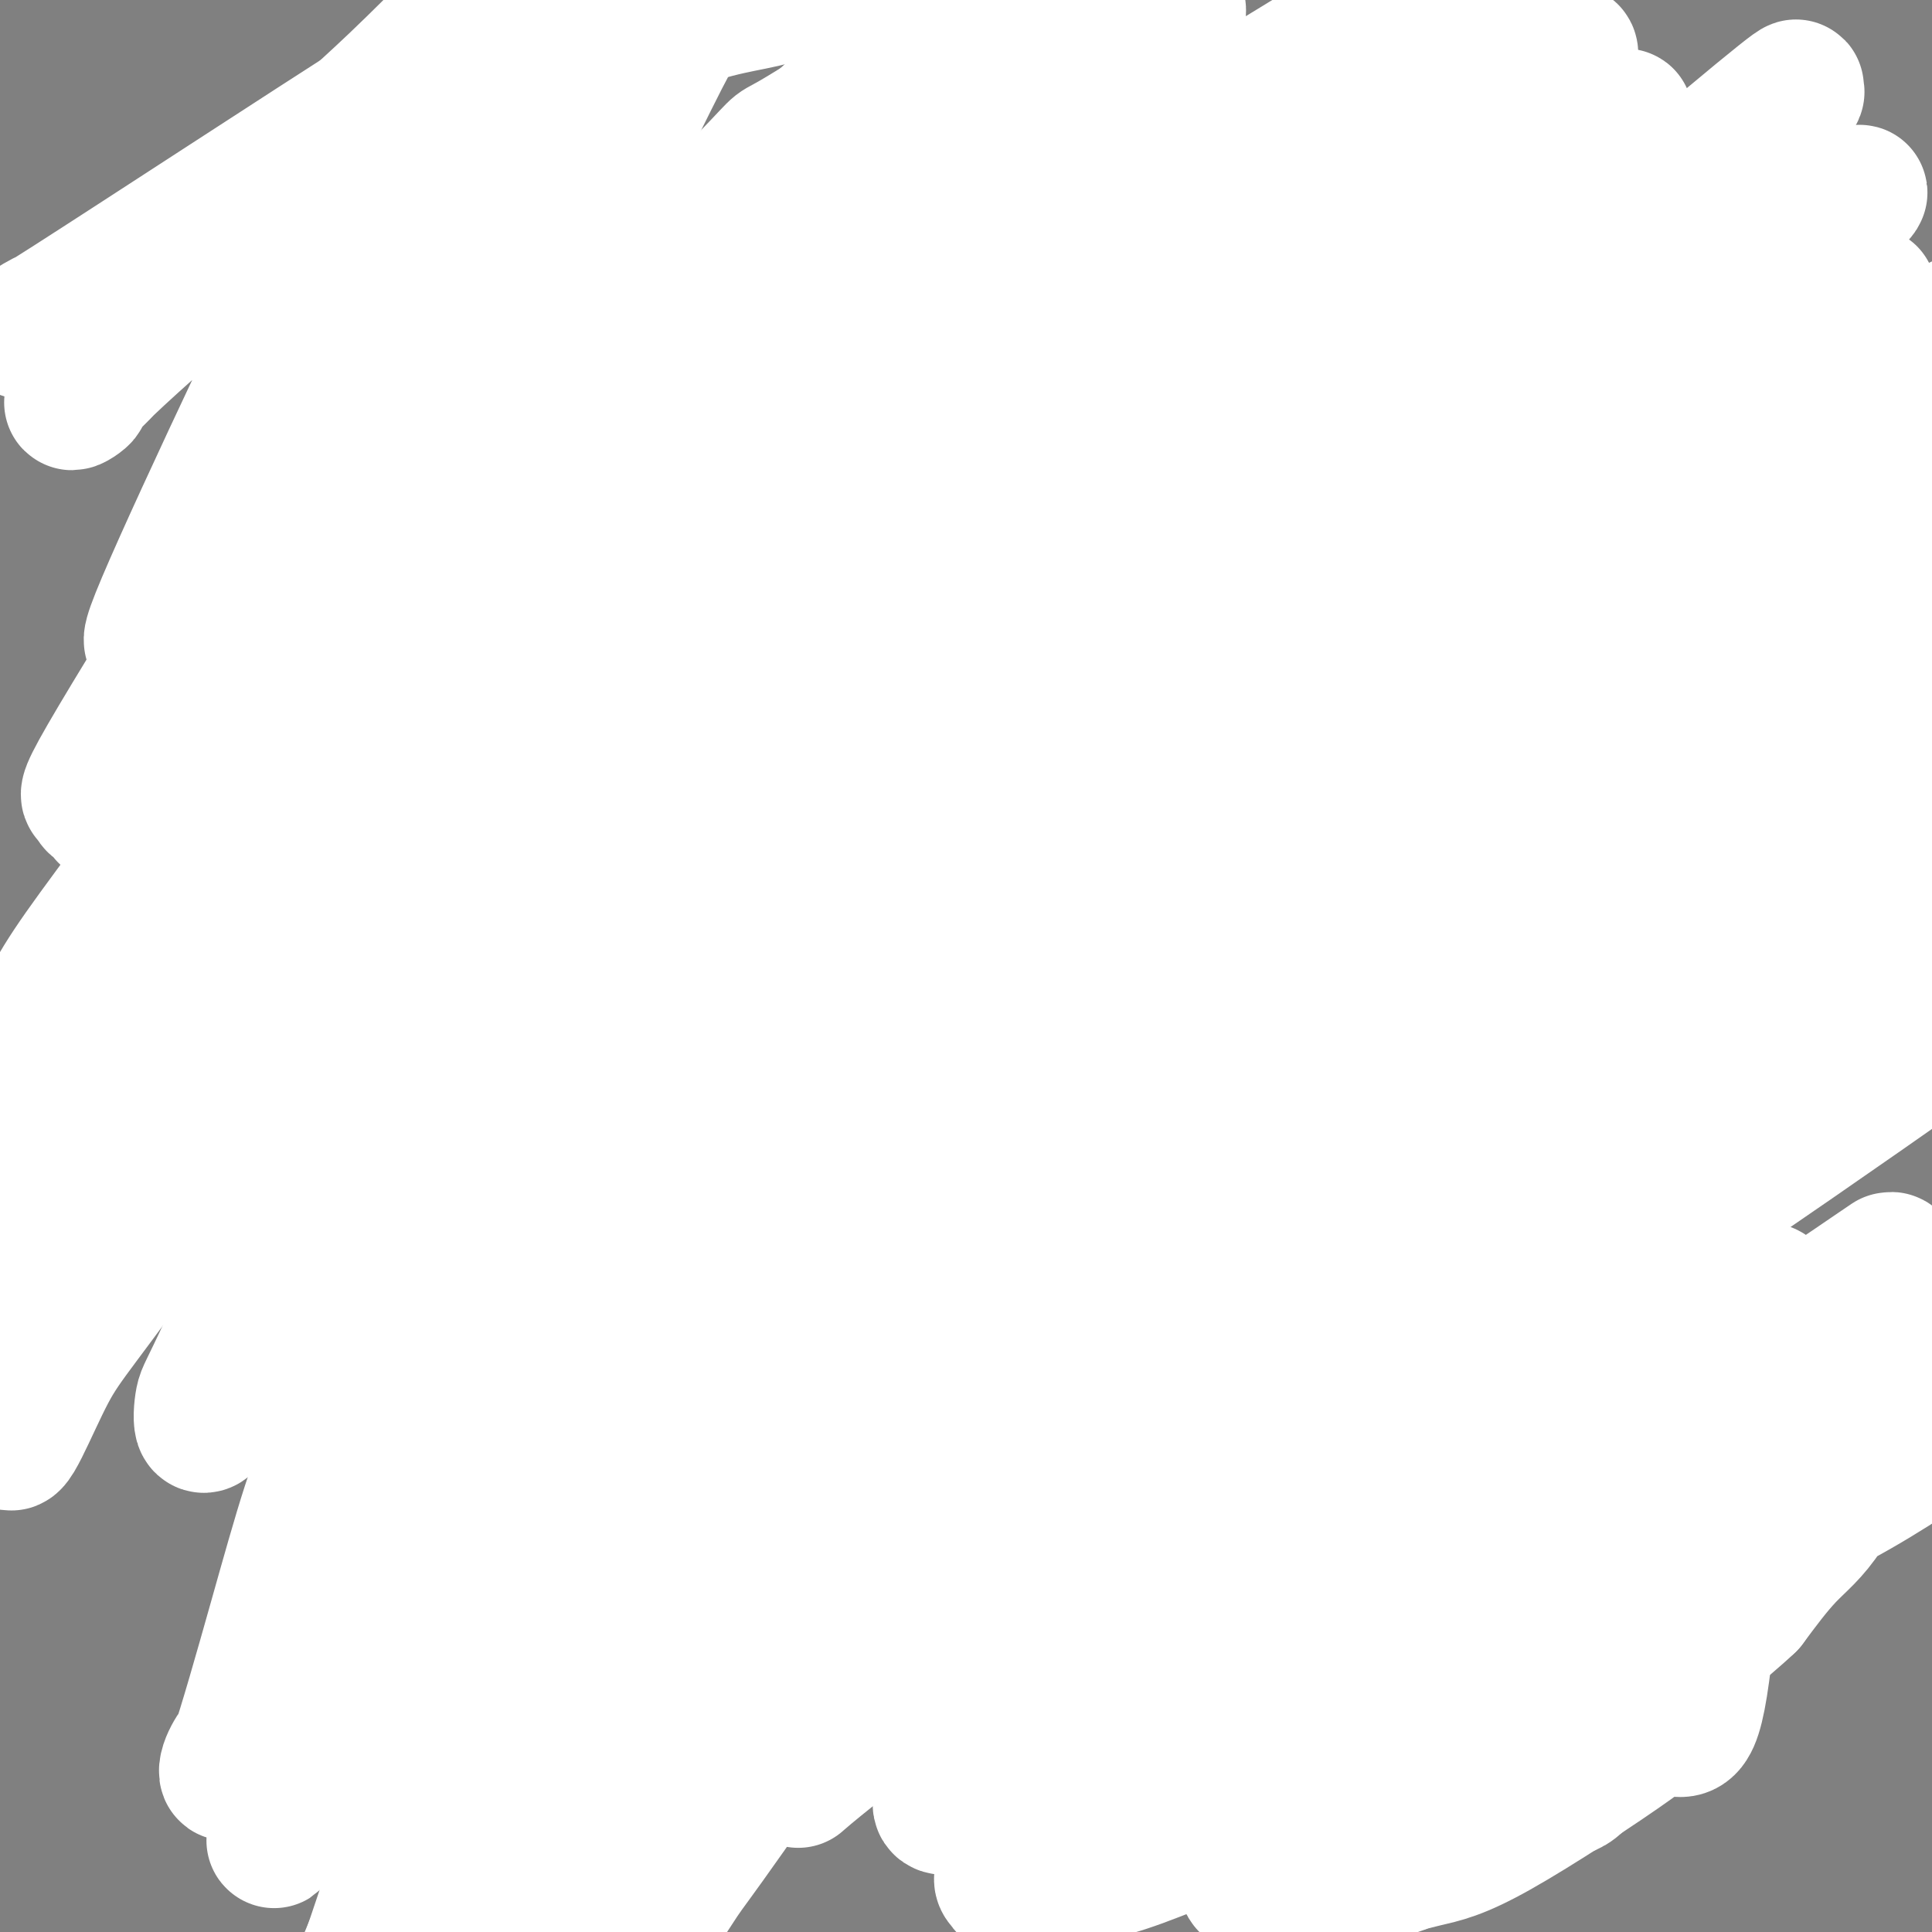 <svg viewBox='0 0 400 400' version='1.1' xmlns='http://www.w3.org/2000/svg' xmlns:xlink='http://www.w3.org/1999/xlink'><rect x="0" y="0" width="400" height="400" fill="#808080" stroke="none"/><g fill='none' stroke='#000000' stroke-width='20' stroke-linecap='round' stroke-linejoin='round'><path d='M61,45c-0.002,-0.140 -0.004,-0.280 0,1c0.004,1.280 0.015,3.979 0,7c-0.015,3.021 -0.056,6.363 0,8c0.056,1.637 0.207,1.569 0,3c-0.207,1.431 -0.773,4.362 -1,7c-0.227,2.638 -0.114,4.985 0,7c0.114,2.015 0.228,3.699 0,5c-0.228,1.301 -0.797,2.219 -1,5c-0.203,2.781 -0.039,7.423 0,10c0.039,2.577 -0.046,3.088 0,4c0.046,0.912 0.225,2.226 0,5c-0.225,2.774 -0.853,7.007 -1,9c-0.147,1.993 0.186,1.747 0,4c-0.186,2.253 -0.891,7.006 -1,9c-0.109,1.994 0.378,1.228 0,3c-0.378,1.772 -1.621,6.082 -2,8c-0.379,1.918 0.105,1.443 0,3c-0.105,1.557 -0.797,5.145 -1,7c-0.203,1.855 0.085,1.977 0,4c-0.085,2.023 -0.544,5.945 -1,8c-0.456,2.055 -0.909,2.241 -1,4c-0.091,1.759 0.182,5.090 0,7c-0.182,1.910 -0.818,2.399 -1,3c-0.182,0.601 0.091,1.315 0,3c-0.091,1.685 -0.545,4.343 -1,7'/><path d='M50,186c-1.403,10.618 -0.912,4.163 -1,6c-0.088,1.837 -0.756,11.966 -1,16c-0.244,4.034 -0.065,1.972 0,3c0.065,1.028 0.018,5.147 0,7c-0.018,1.853 -0.005,1.441 0,3c0.005,1.559 0.001,5.091 0,7c-0.001,1.909 -0.000,2.196 0,4c0.000,1.804 0.000,5.125 0,7c-0.000,1.875 -0.000,2.305 0,3c0.000,0.695 0.000,1.654 0,3c-0.000,1.346 0.000,3.080 0,4c-0.000,0.920 -0.000,1.026 0,2c0.000,0.974 0.000,2.815 0,4c-0.000,1.185 -0.001,1.715 0,3c0.001,1.285 0.003,3.324 0,4c-0.003,0.676 -0.012,-0.012 0,1c0.012,1.012 0.045,3.726 0,5c-0.045,1.274 -0.167,1.110 0,2c0.167,0.890 0.622,2.834 1,4c0.378,1.166 0.679,1.553 1,2c0.321,0.447 0.661,0.955 1,2c0.339,1.045 0.676,2.629 1,4c0.324,1.371 0.637,2.529 1,3c0.363,0.471 0.778,0.256 1,1c0.222,0.744 0.250,2.448 1,4c0.750,1.552 2.222,2.952 3,4c0.778,1.048 0.863,1.744 1,2c0.137,0.256 0.325,0.073 1,1c0.675,0.927 1.838,2.963 3,5'/><path d='M63,302c2.472,5.611 1.150,2.638 1,2c-0.150,-0.638 0.870,1.058 4,4c3.130,2.942 8.370,7.128 11,9c2.630,1.872 2.650,1.428 3,2c0.350,0.572 1.032,2.158 2,3c0.968,0.842 2.224,0.940 5,2c2.776,1.060 7.071,3.081 10,4c2.929,0.919 4.491,0.737 6,1c1.509,0.263 2.964,0.971 6,2c3.036,1.029 7.652,2.380 10,3c2.348,0.620 2.429,0.510 5,1c2.571,0.490 7.634,1.580 10,2c2.366,0.420 2.035,0.169 4,0c1.965,-0.169 6.224,-0.256 9,0c2.776,0.256 4.068,0.856 5,1c0.932,0.144 1.504,-0.169 4,0c2.496,0.169 6.918,0.820 9,1c2.082,0.180 1.825,-0.110 4,0c2.175,0.110 6.782,0.622 9,1c2.218,0.378 2.046,0.623 4,1c1.954,0.377 6.035,0.886 8,1c1.965,0.114 1.815,-0.165 4,0c2.185,0.165 6.705,0.776 9,1c2.295,0.224 2.366,0.060 3,0c0.634,-0.060 1.832,-0.016 4,0c2.168,0.016 5.308,0.004 7,0c1.692,-0.004 1.938,-0.001 4,0c2.062,0.001 5.940,0.000 8,0c2.060,-0.000 2.303,-0.000 4,0c1.697,0.000 4.849,0.000 8,0'/><path d='M243,343c5.810,-0.005 1.335,-0.017 3,0c1.665,0.017 9.469,0.064 13,0c3.531,-0.064 2.788,-0.240 3,0c0.212,0.240 1.380,0.894 2,1c0.620,0.106 0.691,-0.336 2,0c1.309,0.336 3.857,1.452 5,2c1.143,0.548 0.880,0.529 2,1c1.120,0.471 3.624,1.433 5,2c1.376,0.567 1.625,0.740 3,1c1.375,0.260 3.876,0.605 5,1c1.124,0.395 0.871,0.838 2,1c1.129,0.162 3.641,0.043 5,0c1.359,-0.043 1.566,-0.012 2,0c0.434,0.012 1.096,0.003 2,0c0.904,-0.003 2.049,-0.001 3,0c0.951,0.001 1.708,0.000 3,0c1.292,-0.000 3.119,0.000 4,0c0.881,-0.000 0.815,-0.000 2,0c1.185,0.000 3.620,0.001 5,0c1.380,-0.001 1.704,-0.005 2,0c0.296,0.005 0.564,0.018 2,0c1.436,-0.018 4.041,-0.065 5,0c0.959,0.065 0.274,0.244 1,0c0.726,-0.244 2.863,-0.910 4,-1c1.137,-0.090 1.274,0.396 2,0c0.726,-0.396 2.043,-1.672 3,-2c0.957,-0.328 1.556,0.294 2,0c0.444,-0.294 0.735,-1.502 1,-2c0.265,-0.498 0.504,-0.285 1,-1c0.496,-0.715 1.248,-2.357 2,-4'/><path d='M339,342c1.179,-1.633 1.128,-2.217 1,-2c-0.128,0.217 -0.332,1.235 1,-2c1.332,-3.235 4.201,-10.723 6,-16c1.799,-5.277 2.527,-8.343 3,-10c0.473,-1.657 0.689,-1.906 1,-4c0.311,-2.094 0.716,-6.033 1,-8c0.284,-1.967 0.448,-1.963 1,-5c0.552,-3.037 1.491,-9.116 2,-13c0.509,-3.884 0.588,-5.574 1,-7c0.412,-1.426 1.156,-2.589 2,-6c0.844,-3.411 1.788,-9.070 2,-12c0.212,-2.930 -0.309,-3.130 0,-6c0.309,-2.870 1.449,-8.410 2,-11c0.551,-2.590 0.515,-2.229 1,-5c0.485,-2.771 1.493,-8.674 2,-12c0.507,-3.326 0.514,-4.075 1,-8c0.486,-3.925 1.453,-11.025 2,-15c0.547,-3.975 0.675,-4.823 1,-6c0.325,-1.177 0.848,-2.682 1,-5c0.152,-2.318 -0.067,-5.448 0,-7c0.067,-1.552 0.422,-1.526 0,-3c-0.422,-1.474 -1.619,-4.448 -2,-6c-0.381,-1.552 0.055,-1.682 0,-4c-0.055,-2.318 -0.600,-6.822 -1,-9c-0.400,-2.178 -0.657,-2.028 -1,-4c-0.343,-1.972 -0.774,-6.064 -1,-8c-0.226,-1.936 -0.246,-1.715 -1,-3c-0.754,-1.285 -2.241,-4.077 -3,-6c-0.759,-1.923 -0.788,-2.978 -1,-4c-0.212,-1.022 -0.606,-2.011 -1,-3'/><path d='M359,132c-1.543,-5.033 -2.399,-9.617 -3,-12c-0.601,-2.383 -0.946,-2.567 -1,-3c-0.054,-0.433 0.182,-1.116 0,-4c-0.182,-2.884 -0.781,-7.969 -1,-10c-0.219,-2.031 -0.059,-1.010 0,-3c0.059,-1.990 0.016,-6.993 0,-10c-0.016,-3.007 -0.004,-4.019 0,-5c0.004,-0.981 0.002,-1.931 0,-4c-0.002,-2.069 -0.004,-5.256 0,-7c0.004,-1.744 0.013,-2.044 0,-3c-0.013,-0.956 -0.048,-2.568 0,-3c0.048,-0.432 0.178,0.318 0,0c-0.178,-0.318 -0.665,-1.702 -1,-2c-0.335,-0.298 -0.518,0.492 -2,0c-1.482,-0.492 -4.263,-2.265 -6,-3c-1.737,-0.735 -2.431,-0.433 -5,-1c-2.569,-0.567 -7.013,-2.003 -10,-3c-2.987,-0.997 -4.518,-1.556 -6,-2c-1.482,-0.444 -2.917,-0.773 -6,-2c-3.083,-1.227 -7.815,-3.351 -10,-4c-2.185,-0.649 -1.824,0.177 -4,0c-2.176,-0.177 -6.888,-1.357 -9,-2c-2.112,-0.643 -1.624,-0.750 -4,-1c-2.376,-0.250 -7.617,-0.644 -10,-1c-2.383,-0.356 -1.907,-0.673 -4,-1c-2.093,-0.327 -6.756,-0.665 -9,-1c-2.244,-0.335 -2.070,-0.667 -4,-1c-1.930,-0.333 -5.965,-0.666 -10,-1'/><path d='M254,43c-9.270,-1.464 -5.445,-1.124 -6,-1c-0.555,0.124 -5.489,0.032 -10,0c-4.511,-0.032 -8.597,-0.005 -11,0c-2.403,0.005 -3.123,-0.013 -4,0c-0.877,0.013 -1.912,0.056 -4,0c-2.088,-0.056 -5.231,-0.211 -7,0c-1.769,0.211 -2.165,0.789 -4,1c-1.835,0.211 -5.107,0.057 -7,0c-1.893,-0.057 -2.405,-0.015 -3,0c-0.595,0.015 -1.273,0.004 -3,0c-1.727,-0.004 -4.504,-0.001 -6,0c-1.496,0.001 -1.711,0.001 -3,0c-1.289,-0.001 -3.651,-0.001 -5,0c-1.349,0.001 -1.684,0.004 -3,0c-1.316,-0.004 -3.613,-0.015 -5,0c-1.387,0.015 -1.864,0.056 -3,0c-1.136,-0.056 -2.930,-0.208 -4,0c-1.070,0.208 -1.414,0.777 -2,1c-0.586,0.223 -1.413,0.101 -3,0c-1.587,-0.101 -3.935,-0.181 -5,0c-1.065,0.181 -0.848,0.622 -2,1c-1.152,0.378 -3.675,0.694 -5,1c-1.325,0.306 -1.454,0.603 -3,1c-1.546,0.397 -4.508,0.894 -6,1c-1.492,0.106 -1.513,-0.178 -3,0c-1.487,0.178 -4.440,0.818 -6,1c-1.560,0.182 -1.727,-0.096 -2,0c-0.273,0.096 -0.650,0.564 -2,1c-1.350,0.436 -3.671,0.839 -5,1c-1.329,0.161 -1.664,0.081 -2,0'/><path d='M120,51c-8.024,1.206 -5.085,0.222 -4,0c1.085,-0.222 0.316,0.319 -3,1c-3.316,0.681 -9.179,1.503 -12,2c-2.821,0.497 -2.599,0.669 -3,1c-0.401,0.331 -1.424,0.821 -3,1c-1.576,0.179 -3.705,0.048 -5,0c-1.295,-0.048 -1.756,-0.013 -2,0c-0.244,0.013 -0.271,0.003 -1,0c-0.729,-0.003 -2.160,-0.001 -3,0c-0.840,0.001 -1.090,0.000 -2,0c-0.910,-0.000 -2.479,-0.000 -3,0c-0.521,0.000 0.005,0.000 0,0c-0.005,-0.000 -0.540,-0.000 -1,0c-0.460,0.000 -0.846,0.000 -1,0c-0.154,-0.000 -0.077,-0.000 0,0'/></g>
<g fill='none' stroke='#000000' stroke-width='12' stroke-linecap='round' stroke-linejoin='round'><path d='M107,213c-0.003,0.006 -0.005,0.012 1,1c1.005,0.988 3.019,2.956 4,4c0.981,1.044 0.931,1.162 2,2c1.069,0.838 3.257,2.396 4,3c0.743,0.604 0.041,0.253 1,1c0.959,0.747 3.579,2.592 5,4c1.421,1.408 1.645,2.378 2,3c0.355,0.622 0.843,0.895 2,2c1.157,1.105 2.985,3.042 4,4c1.015,0.958 1.218,0.936 2,2c0.782,1.064 2.144,3.215 3,4c0.856,0.785 1.205,0.206 2,1c0.795,0.794 2.037,2.961 3,4c0.963,1.039 1.649,0.951 2,1c0.351,0.049 0.368,0.236 1,1c0.632,0.764 1.878,2.107 3,3c1.122,0.893 2.121,1.337 3,2c0.879,0.663 1.639,1.544 2,2c0.361,0.456 0.322,0.488 1,1c0.678,0.512 2.071,1.505 3,2c0.929,0.495 1.393,0.494 2,1c0.607,0.506 1.356,1.521 2,2c0.644,0.479 1.184,0.423 2,1c0.816,0.577 1.908,1.789 3,3'/><path d='M166,267c9.610,8.615 4.135,3.151 2,1c-2.135,-2.151 -0.931,-0.990 1,1c1.931,1.990 4.587,4.809 6,6c1.413,1.191 1.583,0.753 2,1c0.417,0.247 1.083,1.179 2,2c0.917,0.821 2.087,1.529 3,2c0.913,0.471 1.569,0.704 2,1c0.431,0.296 0.637,0.657 2,1c1.363,0.343 3.882,0.670 5,1c1.118,0.330 0.835,0.665 2,1c1.165,0.335 3.780,0.671 5,1c1.220,0.329 1.046,0.651 2,1c0.954,0.349 3.035,0.723 4,1c0.965,0.277 0.815,0.455 2,1c1.185,0.545 3.707,1.455 5,2c1.293,0.545 1.358,0.723 2,1c0.642,0.277 1.861,0.651 3,1c1.139,0.349 2.196,0.672 3,1c0.804,0.328 1.353,0.662 2,1c0.647,0.338 1.391,0.679 2,1c0.609,0.321 1.082,0.622 2,1c0.918,0.378 2.283,0.831 3,1c0.717,0.169 0.788,0.053 1,0c0.212,-0.053 0.565,-0.041 1,0c0.435,0.041 0.952,0.113 1,0c0.048,-0.113 -0.374,-0.412 0,0c0.374,0.412 1.544,1.533 2,2c0.456,0.467 0.200,0.280 1,0c0.800,-0.280 2.657,-0.651 4,-1c1.343,-0.349 2.171,-0.674 3,-1'/><path d='M241,297c2.371,-0.814 4.299,-1.850 5,-2c0.701,-0.150 0.175,0.585 2,-2c1.825,-2.585 6.003,-8.489 8,-11c1.997,-2.511 1.814,-1.628 2,-2c0.186,-0.372 0.740,-1.998 1,-3c0.260,-1.002 0.227,-1.380 1,-3c0.773,-1.620 2.353,-4.481 3,-6c0.647,-1.519 0.361,-1.697 1,-3c0.639,-1.303 2.203,-3.730 3,-5c0.797,-1.270 0.826,-1.384 2,-3c1.174,-1.616 3.493,-4.736 5,-7c1.507,-2.264 2.201,-3.674 3,-5c0.799,-1.326 1.704,-2.567 3,-5c1.296,-2.433 2.985,-6.056 4,-8c1.015,-1.944 1.358,-2.207 2,-4c0.642,-1.793 1.583,-5.116 2,-7c0.417,-1.884 0.311,-2.328 1,-5c0.689,-2.672 2.175,-7.572 3,-10c0.825,-2.428 0.991,-2.385 2,-5c1.009,-2.615 2.860,-7.889 4,-11c1.140,-3.111 1.567,-4.061 2,-5c0.433,-0.939 0.870,-1.867 2,-4c1.130,-2.133 2.951,-5.469 4,-7c1.049,-1.531 1.327,-1.256 2,-3c0.673,-1.744 1.743,-5.507 2,-7c0.257,-1.493 -0.299,-0.718 0,-2c0.299,-1.282 1.451,-4.622 2,-6c0.549,-1.378 0.494,-0.794 1,-2c0.506,-1.206 1.573,-4.202 2,-6c0.427,-1.798 0.213,-2.399 0,-3'/><path d='M315,145c4.687,-13.482 1.903,-5.689 1,-3c-0.903,2.689 0.073,0.272 2,-7c1.927,-7.272 4.803,-19.399 6,-25c1.197,-5.601 0.713,-4.676 1,-5c0.287,-0.324 1.345,-1.897 2,-3c0.655,-1.103 0.908,-1.734 1,-3c0.092,-1.266 0.025,-3.165 0,-4c-0.025,-0.835 -0.007,-0.605 0,-1c0.007,-0.395 0.003,-1.415 0,-2c-0.003,-0.585 -0.005,-0.734 0,-1c0.005,-0.266 0.017,-0.648 0,-1c-0.017,-0.352 -0.064,-0.673 0,-1c0.064,-0.327 0.238,-0.661 0,-1c-0.238,-0.339 -0.888,-0.682 -1,-1c-0.112,-0.318 0.314,-0.610 0,-1c-0.314,-0.390 -1.367,-0.877 -2,-1c-0.633,-0.123 -0.845,0.119 -1,0c-0.155,-0.119 -0.251,-0.597 -1,-1c-0.749,-0.403 -2.150,-0.730 -3,-1c-0.850,-0.270 -1.147,-0.482 -2,-1c-0.853,-0.518 -2.260,-1.343 -3,-2c-0.740,-0.657 -0.813,-1.147 -2,-2c-1.187,-0.853 -3.487,-2.070 -5,-3c-1.513,-0.930 -2.240,-1.573 -3,-2c-0.760,-0.427 -1.553,-0.636 -2,-1c-0.447,-0.364 -0.548,-0.882 -1,-1c-0.452,-0.118 -1.255,0.164 -2,0c-0.745,-0.164 -1.431,-0.775 -2,-1c-0.569,-0.225 -1.020,-0.064 -2,1c-0.980,1.064 -2.490,3.032 -4,5'/><path d='M292,76c-1.209,1.391 -1.230,1.870 -2,3c-0.770,1.130 -2.287,2.913 -5,6c-2.713,3.087 -6.621,7.478 -9,11c-2.379,3.522 -3.228,6.175 -4,8c-0.772,1.825 -1.468,2.821 -2,4c-0.532,1.179 -0.902,2.540 -2,5c-1.098,2.460 -2.925,6.017 -4,8c-1.075,1.983 -1.398,2.390 -2,4c-0.602,1.610 -1.485,4.422 -2,6c-0.515,1.578 -0.664,1.921 -1,3c-0.336,1.079 -0.860,2.894 -1,4c-0.140,1.106 0.103,1.505 0,2c-0.103,0.495 -0.552,1.088 -1,2c-0.448,0.912 -0.895,2.143 -1,3c-0.105,0.857 0.131,1.339 0,3c-0.131,1.661 -0.627,4.501 -1,6c-0.373,1.499 -0.621,1.656 -1,3c-0.379,1.344 -0.890,3.876 -1,5c-0.110,1.124 0.181,0.840 0,2c-0.181,1.160 -0.833,3.764 -1,5c-0.167,1.236 0.151,1.104 0,2c-0.151,0.896 -0.771,2.818 -1,4c-0.229,1.182 -0.065,1.622 0,3c0.065,1.378 0.032,3.695 0,5c-0.032,1.305 -0.064,1.598 0,2c0.064,0.402 0.223,0.912 0,2c-0.223,1.088 -0.829,2.755 -1,4c-0.171,1.245 0.094,2.070 0,3c-0.094,0.930 -0.547,1.965 -1,3'/><path d='M249,197c-1.982,11.564 -0.437,4.475 0,2c0.437,-2.475 -0.235,-0.334 -1,2c-0.765,2.334 -1.623,4.863 -2,6c-0.377,1.137 -0.271,0.882 -1,1c-0.729,0.118 -2.291,0.609 -3,1c-0.709,0.391 -0.564,0.684 -1,1c-0.436,0.316 -1.452,0.657 -2,1c-0.548,0.343 -0.626,0.688 -1,1c-0.374,0.312 -1.044,0.589 -2,1c-0.956,0.411 -2.199,0.955 -3,1c-0.801,0.045 -1.161,-0.409 -2,0c-0.839,0.409 -2.157,1.683 -3,2c-0.843,0.317 -1.210,-0.321 -2,0c-0.790,0.321 -2.002,1.603 -3,2c-0.998,0.397 -1.781,-0.089 -2,0c-0.219,0.089 0.127,0.754 0,1c-0.127,0.246 -0.728,0.072 -1,0c-0.272,-0.072 -0.217,-0.041 -1,0c-0.783,0.041 -2.406,0.092 -3,0c-0.594,-0.092 -0.159,-0.328 -1,-1c-0.841,-0.672 -2.958,-1.780 -4,-2c-1.042,-0.220 -1.007,0.447 -2,0c-0.993,-0.447 -3.013,-2.007 -4,-3c-0.987,-0.993 -0.943,-1.419 -2,-2c-1.057,-0.581 -3.217,-1.319 -4,-2c-0.783,-0.681 -0.189,-1.306 -1,-2c-0.811,-0.694 -3.026,-1.456 -4,-2c-0.974,-0.544 -0.707,-0.870 -1,-1c-0.293,-0.130 -1.147,-0.065 -2,0'/><path d='M191,204c-5.321,-3.033 -4.124,-3.116 -3,-3c1.124,0.116 2.174,0.431 -2,0c-4.174,-0.431 -13.574,-1.610 -18,-2c-4.426,-0.390 -3.879,0.007 -4,0c-0.121,-0.007 -0.909,-0.419 -3,0c-2.091,0.419 -5.484,1.668 -7,2c-1.516,0.332 -1.154,-0.251 -2,0c-0.846,0.251 -2.899,1.338 -4,2c-1.101,0.662 -1.249,0.899 -2,1c-0.751,0.101 -2.104,0.066 -3,0c-0.896,-0.066 -1.336,-0.162 -2,0c-0.664,0.162 -1.554,0.581 -2,1c-0.446,0.419 -0.448,0.839 -1,1c-0.552,0.161 -1.652,0.065 -2,0c-0.348,-0.065 0.057,-0.098 0,0c-0.057,0.098 -0.575,0.327 -1,1c-0.425,0.673 -0.758,1.791 -1,2c-0.242,0.209 -0.394,-0.491 -1,0c-0.606,0.491 -1.665,2.172 -2,3c-0.335,0.828 0.054,0.804 0,1c-0.054,0.196 -0.550,0.612 -1,1c-0.450,0.388 -0.853,0.748 -1,1c-0.147,0.252 -0.036,0.396 0,1c0.036,0.604 -0.001,1.667 0,2c0.001,0.333 0.042,-0.066 0,0c-0.042,0.066 -0.166,0.595 0,1c0.166,0.405 0.622,0.686 0,1c-0.622,0.314 -2.320,0.661 -3,1c-0.680,0.339 -0.340,0.669 0,1'/><path d='M126,222c-2.072,2.707 -0.751,0.973 0,1c0.751,0.027 0.933,1.815 1,3c0.067,1.185 0.019,1.767 0,2c-0.019,0.233 -0.010,0.116 0,0'/></g>
<g fill='none' stroke='#000000' stroke-width='28' stroke-linecap='round' stroke-linejoin='round'><path d='M74,68c-0.423,-0.017 -0.845,-0.034 -1,0c-0.155,0.034 -0.042,0.118 0,3c0.042,2.882 0.011,8.560 0,12c-0.011,3.440 -0.004,4.640 0,6c0.004,1.360 0.005,2.879 0,6c-0.005,3.121 -0.016,7.844 0,11c0.016,3.156 0.060,4.746 0,6c-0.060,1.254 -0.223,2.173 0,5c0.223,2.827 0.833,7.564 1,10c0.167,2.436 -0.110,2.572 0,5c0.110,2.428 0.607,7.149 1,10c0.393,2.851 0.682,3.831 1,5c0.318,1.169 0.663,2.526 1,6c0.337,3.474 0.665,9.064 1,12c0.335,2.936 0.678,3.218 1,6c0.322,2.782 0.622,8.066 1,11c0.378,2.934 0.833,3.519 1,6c0.167,2.481 0.045,6.858 0,9c-0.045,2.142 -0.012,2.048 0,4c0.012,1.952 0.003,5.948 0,8c-0.003,2.052 -0.001,2.159 0,4c0.001,1.841 0.001,5.416 0,7c-0.001,1.584 -0.003,1.179 0,3c0.003,1.821 0.011,5.870 0,8c-0.011,2.130 -0.041,2.343 0,3c0.041,0.657 0.155,1.759 0,4c-0.155,2.241 -0.577,5.620 -1,9'/><path d='M80,247c-0.155,9.769 -0.042,4.691 0,4c0.042,-0.691 0.012,3.004 0,8c-0.012,4.996 -0.007,11.293 0,14c0.007,2.707 0.016,1.823 0,3c-0.016,1.177 -0.057,4.414 0,6c0.057,1.586 0.211,1.522 0,3c-0.211,1.478 -0.789,4.498 -1,6c-0.211,1.502 -0.057,1.488 0,3c0.057,1.512 0.015,4.552 0,6c-0.015,1.448 -0.004,1.306 0,2c0.004,0.694 0.001,2.224 0,3c-0.001,0.776 -0.001,0.799 0,1c0.001,0.201 0.004,0.582 0,1c-0.004,0.418 -0.014,0.874 0,1c0.014,0.126 0.051,-0.079 0,0c-0.051,0.079 -0.189,0.443 -1,0c-0.811,-0.443 -2.296,-1.694 -3,-2c-0.704,-0.306 -0.629,0.334 -1,-2c-0.371,-2.334 -1.189,-7.643 -2,-12c-0.811,-4.357 -1.614,-7.761 -2,-11c-0.386,-3.239 -0.356,-6.312 -1,-13c-0.644,-6.688 -1.963,-16.991 -3,-24c-1.037,-7.009 -1.794,-10.724 -2,-13c-0.206,-2.276 0.137,-3.113 0,-4c-0.137,-0.887 -0.753,-1.825 -1,-3c-0.247,-1.175 -0.123,-2.588 0,-4'/><path d='M63,220c-1.391,-12.116 -0.369,-6.405 0,-4c0.369,2.405 0.084,1.505 0,-3c-0.084,-4.505 0.034,-12.615 0,-17c-0.034,-4.385 -0.219,-5.047 0,-7c0.219,-1.953 0.843,-5.199 1,-9c0.157,-3.801 -0.154,-8.159 0,-12c0.154,-3.841 0.774,-7.166 1,-14c0.226,-6.834 0.059,-17.176 0,-23c-0.059,-5.824 -0.008,-7.131 0,-9c0.008,-1.869 -0.025,-4.302 0,-8c0.025,-3.698 0.108,-8.662 0,-11c-0.108,-2.338 -0.407,-2.051 0,-4c0.407,-1.949 1.520,-6.135 2,-8c0.480,-1.865 0.327,-1.411 1,-3c0.673,-1.589 2.173,-5.221 3,-7c0.827,-1.779 0.981,-1.704 2,-3c1.019,-1.296 2.905,-3.963 4,-5c1.095,-1.037 1.401,-0.446 2,-1c0.599,-0.554 1.492,-2.254 2,-3c0.508,-0.746 0.630,-0.536 1,-1c0.370,-0.464 0.987,-1.600 2,-2c1.013,-0.400 2.421,-0.065 3,0c0.579,0.065 0.330,-0.140 1,0c0.670,0.140 2.258,0.626 3,1c0.742,0.374 0.637,0.637 1,1c0.363,0.363 1.194,0.827 2,2c0.806,1.173 1.587,3.057 2,4c0.413,0.943 0.457,0.946 1,4c0.543,3.054 1.584,9.158 2,13c0.416,3.842 0.208,5.421 0,7'/><path d='M99,98c0.468,5.673 0.137,7.857 -1,15c-1.137,7.143 -3.079,19.246 -4,25c-0.921,5.754 -0.821,5.158 -1,6c-0.179,0.842 -0.636,3.123 -1,5c-0.364,1.877 -0.633,3.350 -1,7c-0.367,3.650 -0.832,9.475 -1,13c-0.168,3.525 -0.041,4.748 0,6c0.041,1.252 -0.005,2.533 0,6c0.005,3.467 0.060,9.118 0,12c-0.060,2.882 -0.237,2.993 0,5c0.237,2.007 0.887,5.908 1,8c0.113,2.092 -0.309,2.373 0,4c0.309,1.627 1.351,4.599 2,6c0.649,1.401 0.906,1.232 1,2c0.094,0.768 0.025,2.474 0,3c-0.025,0.526 -0.007,-0.129 0,0c0.007,0.129 0.002,1.043 0,0c-0.002,-1.043 -0.002,-4.043 0,-6c0.002,-1.957 0.007,-2.871 0,-4c-0.007,-1.129 -0.024,-2.474 0,-6c0.024,-3.526 0.090,-9.234 0,-12c-0.090,-2.766 -0.336,-2.589 -1,-7c-0.664,-4.411 -1.745,-13.409 -2,-18c-0.255,-4.591 0.316,-4.774 0,-9c-0.316,-4.226 -1.519,-12.493 -2,-17c-0.481,-4.507 -0.241,-5.253 0,-6'/><path d='M89,136c-0.777,-15.517 -0.219,-11.809 0,-11c0.219,0.809 0.100,-1.282 0,-5c-0.100,-3.718 -0.182,-9.065 0,-12c0.182,-2.935 0.626,-3.460 1,-5c0.374,-1.540 0.677,-4.097 1,-6c0.323,-1.903 0.666,-3.153 1,-4c0.334,-0.847 0.657,-1.292 1,-3c0.343,-1.708 0.705,-4.681 1,-6c0.295,-1.319 0.524,-0.984 1,-2c0.476,-1.016 1.198,-3.382 2,-5c0.802,-1.618 1.683,-2.487 2,-3c0.317,-0.513 0.069,-0.668 1,-2c0.931,-1.332 3.042,-3.839 4,-5c0.958,-1.161 0.763,-0.977 2,-2c1.237,-1.023 3.905,-3.254 5,-4c1.095,-0.746 0.617,-0.008 1,0c0.383,0.008 1.628,-0.716 2,-1c0.372,-0.284 -0.128,-0.129 0,0c0.128,0.129 0.883,0.230 2,1c1.117,0.770 2.594,2.207 3,3c0.406,0.793 -0.260,0.941 0,4c0.260,3.059 1.447,9.030 2,12c0.553,2.970 0.471,2.938 0,7c-0.471,4.062 -1.330,12.218 -2,16c-0.670,3.782 -1.149,3.190 -2,7c-0.851,3.810 -2.073,12.021 -3,16c-0.927,3.979 -1.557,3.725 -2,7c-0.443,3.275 -0.698,10.079 -1,14c-0.302,3.921 -0.651,4.961 -1,6'/><path d='M110,153c-1.928,13.418 -1.249,13.963 -1,14c0.249,0.037 0.067,-0.432 0,7c-0.067,7.432 -0.018,22.767 0,29c0.018,6.233 0.006,3.365 0,3c-0.006,-0.365 -0.005,1.775 0,3c0.005,1.225 0.015,1.536 0,2c-0.015,0.464 -0.056,1.081 0,1c0.056,-0.081 0.208,-0.862 0,-1c-0.208,-0.138 -0.774,0.365 1,-4c1.774,-4.365 5.890,-13.599 8,-19c2.110,-5.401 2.215,-6.971 4,-12c1.785,-5.029 5.251,-13.518 7,-18c1.749,-4.482 1.781,-4.956 2,-6c0.219,-1.044 0.625,-2.658 1,-5c0.375,-2.342 0.720,-5.412 1,-7c0.280,-1.588 0.495,-1.695 0,-4c-0.495,-2.305 -1.701,-6.806 -2,-9c-0.299,-2.194 0.310,-2.079 0,-4c-0.310,-1.921 -1.540,-5.878 -2,-8c-0.460,-2.122 -0.151,-2.408 0,-5c0.151,-2.592 0.144,-7.489 0,-10c-0.144,-2.511 -0.425,-2.637 0,-6c0.425,-3.363 1.557,-9.963 2,-14c0.443,-4.037 0.196,-5.510 0,-7c-0.196,-1.490 -0.342,-2.997 0,-5c0.342,-2.003 1.171,-4.501 2,-7'/><path d='M133,61c0.788,-5.593 0.758,-3.075 1,-3c0.242,0.075 0.758,-2.295 2,-5c1.242,-2.705 3.212,-5.747 4,-7c0.788,-1.253 0.395,-0.716 1,-1c0.605,-0.284 2.209,-1.387 3,-2c0.791,-0.613 0.769,-0.735 2,-1c1.231,-0.265 3.715,-0.673 5,-1c1.285,-0.327 1.370,-0.575 2,-1c0.630,-0.425 1.804,-1.028 3,-1c1.196,0.028 2.415,0.687 3,1c0.585,0.313 0.538,0.280 1,1c0.462,0.720 1.434,2.192 2,3c0.566,0.808 0.727,0.951 1,3c0.273,2.049 0.659,6.003 1,8c0.341,1.997 0.639,2.036 0,5c-0.639,2.964 -2.213,8.851 -3,12c-0.787,3.149 -0.788,3.560 -2,7c-1.212,3.440 -3.636,9.910 -5,13c-1.364,3.090 -1.666,2.798 -3,6c-1.334,3.202 -3.698,9.896 -5,14c-1.302,4.104 -1.542,5.618 -2,7c-0.458,1.382 -1.135,2.632 -2,6c-0.865,3.368 -1.919,8.856 -3,12c-1.081,3.144 -2.187,3.946 -3,7c-0.813,3.054 -1.331,8.360 -2,11c-0.669,2.640 -1.489,2.615 -2,5c-0.511,2.385 -0.715,7.181 -1,10c-0.285,2.819 -0.653,3.663 -1,6c-0.347,2.337 -0.674,6.169 -1,10'/><path d='M129,186c-1.291,7.302 -1.018,4.557 -1,5c0.018,0.443 -0.220,4.073 0,7c0.220,2.927 0.896,5.150 1,6c0.104,0.850 -0.365,0.328 0,0c0.365,-0.328 1.565,-0.463 2,0c0.435,0.463 0.104,1.522 2,0c1.896,-1.522 6.018,-5.625 8,-8c1.982,-2.375 1.823,-3.023 5,-8c3.177,-4.977 9.689,-14.283 13,-19c3.311,-4.717 3.422,-4.846 5,-8c1.578,-3.154 4.624,-9.333 6,-12c1.376,-2.667 1.081,-1.823 2,-4c0.919,-2.177 3.053,-7.375 4,-10c0.947,-2.625 0.709,-2.678 1,-5c0.291,-2.322 1.112,-6.913 2,-10c0.888,-3.087 1.844,-4.669 2,-6c0.156,-1.331 -0.487,-2.409 0,-6c0.487,-3.591 2.103,-9.695 3,-13c0.897,-3.305 1.076,-3.812 2,-7c0.924,-3.188 2.594,-9.057 3,-12c0.406,-2.943 -0.451,-2.959 0,-5c0.451,-2.041 2.211,-6.108 3,-8c0.789,-1.892 0.607,-1.611 1,-3c0.393,-1.389 1.359,-4.450 2,-6c0.641,-1.550 0.955,-1.591 1,-2c0.045,-0.409 -0.180,-1.187 0,-2c0.180,-0.813 0.766,-1.661 1,-2c0.234,-0.339 0.117,-0.170 0,0'/><path d='M197,48c3.644,-12.904 0.254,3.337 -1,10c-1.254,6.663 -0.374,3.747 -1,9c-0.626,5.253 -2.760,18.675 -4,26c-1.240,7.325 -1.587,8.554 -3,15c-1.413,6.446 -3.893,18.109 -5,24c-1.107,5.891 -0.842,6.011 -2,11c-1.158,4.989 -3.740,14.847 -5,20c-1.260,5.153 -1.199,5.601 -2,9c-0.801,3.399 -2.463,9.750 -3,13c-0.537,3.250 0.052,3.398 0,5c-0.052,1.602 -0.746,4.659 -1,6c-0.254,1.341 -0.070,0.965 0,1c0.070,0.035 0.025,0.479 0,1c-0.025,0.521 -0.029,1.119 0,1c0.029,-0.119 0.090,-0.956 0,-1c-0.090,-0.044 -0.331,0.704 1,-1c1.331,-1.704 4.236,-5.859 6,-8c1.764,-2.141 2.389,-2.266 6,-8c3.611,-5.734 10.207,-17.077 14,-24c3.793,-6.923 4.781,-9.426 6,-12c1.219,-2.574 2.669,-5.217 5,-11c2.331,-5.783 5.542,-14.705 7,-19c1.458,-4.295 1.162,-3.964 2,-7c0.838,-3.036 2.811,-9.439 4,-13c1.189,-3.561 1.595,-4.281 2,-5'/><path d='M223,90c3.855,-10.663 3.491,-9.821 3,-10c-0.491,-0.179 -1.111,-1.379 0,-4c1.111,-2.621 3.951,-6.664 5,-8c1.049,-1.336 0.305,0.034 0,3c-0.305,2.966 -0.172,7.527 0,12c0.172,4.473 0.384,8.858 0,12c-0.384,3.142 -1.362,5.041 -3,12c-1.638,6.959 -3.934,18.978 -5,25c-1.066,6.022 -0.902,6.048 -2,12c-1.098,5.952 -3.457,17.830 -5,24c-1.543,6.170 -2.270,6.633 -3,11c-0.730,4.367 -1.465,12.637 -2,17c-0.535,4.363 -0.871,4.819 -1,7c-0.129,2.181 -0.049,6.089 0,8c0.049,1.911 0.069,1.827 0,2c-0.069,0.173 -0.227,0.604 0,1c0.227,0.396 0.839,0.759 1,1c0.161,0.241 -0.131,0.362 0,0c0.131,-0.362 0.683,-1.207 1,-1c0.317,0.207 0.397,1.467 2,0c1.603,-1.467 4.729,-5.661 7,-9c2.271,-3.339 3.688,-5.822 5,-8c1.312,-2.178 2.518,-4.051 5,-9c2.482,-4.949 6.241,-12.975 10,-21'/><path d='M241,167c4.219,-11.667 4.766,-21.834 6,-29c1.234,-7.166 3.153,-11.332 4,-14c0.847,-2.668 0.621,-3.839 1,-5c0.379,-1.161 1.362,-2.312 2,-9c0.638,-6.688 0.931,-18.912 2,-27c1.069,-8.088 2.914,-12.041 4,-15c1.086,-2.959 1.412,-4.925 2,-7c0.588,-2.075 1.436,-4.258 2,-5c0.564,-0.742 0.843,-0.043 1,0c0.157,0.043 0.191,-0.569 0,-1c-0.191,-0.431 -0.609,-0.680 0,-1c0.609,-0.320 2.243,-0.713 3,-1c0.757,-0.287 0.635,-0.470 3,0c2.365,0.470 7.217,1.594 10,2c2.783,0.406 3.495,0.095 5,1c1.505,0.905 3.801,3.027 5,4c1.199,0.973 1.302,0.799 2,3c0.698,2.201 1.991,6.778 3,9c1.009,2.222 1.735,2.090 2,4c0.265,1.910 0.070,5.861 0,8c-0.070,2.139 -0.013,2.465 0,3c0.013,0.535 -0.017,1.277 0,2c0.017,0.723 0.082,1.425 0,2c-0.082,0.575 -0.309,1.021 0,1c0.309,-0.021 1.155,-0.511 2,-1'/><path d='M300,91c2.608,4.367 4.629,-0.214 7,-3c2.371,-2.786 5.091,-3.777 6,-4c0.909,-0.223 0.006,0.324 6,-6c5.994,-6.324 18.886,-19.517 24,-25c5.114,-5.483 2.451,-3.255 2,-3c-0.451,0.255 1.309,-1.464 3,-2c1.691,-0.536 3.314,0.112 4,0c0.686,-0.112 0.437,-0.984 1,0c0.563,0.984 1.938,3.822 3,5c1.062,1.178 1.812,0.694 2,3c0.188,2.306 -0.186,7.401 0,10c0.186,2.599 0.933,2.703 0,6c-0.933,3.297 -3.547,9.788 -5,14c-1.453,4.212 -1.746,6.146 -2,8c-0.254,1.854 -0.469,3.629 -3,9c-2.531,5.371 -7.379,14.336 -10,19c-2.621,4.664 -3.014,5.025 -7,11c-3.986,5.975 -11.566,17.563 -16,25c-4.434,7.437 -5.723,10.722 -7,14c-1.277,3.278 -2.541,6.549 -6,14c-3.459,7.451 -9.113,19.082 -12,25c-2.887,5.918 -3.006,6.124 -5,12c-1.994,5.876 -5.861,17.424 -8,23c-2.139,5.576 -2.549,5.181 -4,10c-1.451,4.819 -3.944,14.852 -5,20c-1.056,5.148 -0.675,5.411 -1,8c-0.325,2.589 -1.357,7.505 -2,10c-0.643,2.495 -0.898,2.570 -1,3c-0.102,0.430 -0.051,1.215 0,2'/><path d='M264,299c-1.500,7.167 -0.750,3.583 0,0'/></g>
<g fill='none' stroke='#FFFFFF' stroke-width='28' stroke-linecap='round' stroke-linejoin='round'><path d='M311,79c-1.428,1.981 -2.855,3.962 -3,4c-0.145,0.038 0.994,-1.868 -5,10c-5.994,11.868 -19.121,37.511 -27,52c-7.879,14.489 -10.512,17.824 -13,22c-2.488,4.176 -4.832,9.195 -12,22c-7.168,12.805 -19.160,33.398 -25,44c-5.840,10.602 -5.529,11.215 -10,20c-4.471,8.785 -13.724,25.742 -18,34c-4.276,8.258 -3.576,7.817 -7,14c-3.424,6.183 -10.973,18.989 -15,26c-4.027,7.011 -4.532,8.227 -6,10c-1.468,1.773 -3.899,4.102 -6,7c-2.101,2.898 -3.873,6.364 -5,8c-1.127,1.636 -1.609,1.440 -2,2c-0.391,0.560 -0.692,1.875 -1,2c-0.308,0.125 -0.623,-0.942 -1,-2c-0.377,-1.058 -0.816,-2.109 -1,-2c-0.184,0.109 -0.112,1.378 0,-3c0.112,-4.378 0.265,-14.402 0,-20c-0.265,-5.598 -0.948,-6.769 0,-16c0.948,-9.231 3.526,-26.522 5,-35c1.474,-8.478 1.845,-8.142 4,-16c2.155,-7.858 6.093,-23.910 8,-32c1.907,-8.090 1.783,-8.216 6,-16c4.217,-7.784 12.776,-23.224 19,-33c6.224,-9.776 10.112,-13.888 14,-18'/><path d='M210,163c9.184,-10.366 25.143,-27.281 32,-35c6.857,-7.719 4.610,-6.241 18,-15c13.390,-8.759 42.415,-27.756 54,-35c11.585,-7.244 5.729,-2.734 1,5c-4.729,7.734 -8.333,18.693 -11,25c-2.667,6.307 -4.399,7.962 -13,19c-8.601,11.038 -24.073,31.458 -34,44c-9.927,12.542 -14.310,17.207 -19,22c-4.690,4.793 -9.688,9.715 -20,21c-10.312,11.285 -25.938,28.934 -34,38c-8.062,9.066 -8.560,9.548 -15,14c-6.440,4.452 -18.821,12.875 -25,17c-6.179,4.125 -6.157,3.952 -8,4c-1.843,0.048 -5.550,0.316 -7,-1c-1.450,-1.316 -0.642,-4.215 -1,-6c-0.358,-1.785 -1.881,-2.457 1,-13c2.881,-10.543 10.165,-30.958 14,-42c3.835,-11.042 4.219,-12.712 13,-27c8.781,-14.288 25.959,-41.195 35,-55c9.041,-13.805 9.946,-14.510 19,-25c9.054,-10.490 26.258,-30.766 35,-41c8.742,-10.234 9.022,-10.426 15,-14c5.978,-3.574 17.655,-10.530 23,-14c5.345,-3.470 4.358,-3.455 5,-1c0.642,2.455 2.914,7.349 3,13c0.086,5.651 -2.015,12.060 -3,17c-0.985,4.940 -0.853,8.411 -6,20c-5.147,11.589 -15.574,31.294 -26,51'/><path d='M256,149c-11.319,19.916 -26.618,44.206 -33,55c-6.382,10.794 -3.847,8.092 -16,26c-12.153,17.908 -38.996,56.427 -49,71c-10.004,14.573 -3.171,5.199 -1,1c2.171,-4.199 -0.319,-3.224 0,-5c0.319,-1.776 3.449,-6.305 5,-9c1.551,-2.695 1.525,-3.557 9,-15c7.475,-11.443 22.451,-33.466 30,-45c7.549,-11.534 7.670,-12.579 15,-22c7.330,-9.421 21.869,-27.219 29,-36c7.131,-8.781 6.854,-8.546 11,-13c4.146,-4.454 12.713,-13.596 17,-18c4.287,-4.404 4.292,-4.068 5,-5c0.708,-0.932 2.119,-3.131 3,-4c0.881,-0.869 1.231,-0.409 2,-1c0.769,-0.591 1.958,-2.232 -2,5c-3.958,7.232 -13.061,23.337 -18,32c-4.939,8.663 -5.714,9.882 -15,25c-9.286,15.118 -27.084,44.134 -38,62c-10.916,17.866 -14.949,24.583 -19,32c-4.051,7.417 -8.119,15.533 -18,31c-9.881,15.467 -25.574,38.284 -34,50c-8.426,11.716 -9.587,12.330 -13,18c-3.413,5.670 -9.080,16.395 -12,22c-2.920,5.605 -3.092,6.090 -2,2c1.092,-4.090 3.448,-12.755 5,-19c1.552,-6.245 2.301,-10.070 9,-25c6.699,-14.930 19.350,-40.965 32,-67'/><path d='M158,297c12.792,-27.537 28.773,-62.879 62,-114c33.227,-51.121 83.698,-118.020 104,-144c20.302,-25.980 10.433,-11.040 8,-7c-2.433,4.040 2.571,-2.821 4,-3c1.429,-0.179 -0.717,6.322 -2,10c-1.283,3.678 -1.703,4.531 -10,16c-8.297,11.469 -24.472,33.553 -35,49c-10.528,15.447 -15.409,24.258 -21,32c-5.591,7.742 -11.892,14.414 -25,32c-13.108,17.586 -33.024,46.088 -43,61c-9.976,14.912 -10.013,16.236 -17,26c-6.987,9.764 -20.923,27.967 -28,37c-7.077,9.033 -7.294,8.897 -9,10c-1.706,1.103 -4.901,3.447 -7,5c-2.099,1.553 -3.103,2.317 -1,-7c2.103,-9.317 7.312,-28.714 11,-39c3.688,-10.286 5.855,-11.460 15,-28c9.145,-16.540 25.267,-48.446 34,-65c8.733,-16.554 10.078,-17.758 18,-30c7.922,-12.242 22.420,-35.524 30,-48c7.580,-12.476 8.240,-14.147 10,-17c1.760,-2.853 4.620,-6.890 7,-10c2.380,-3.110 4.281,-5.295 6,-7c1.719,-1.705 3.254,-2.931 -3,6c-6.254,8.931 -20.299,28.020 -30,42c-9.701,13.980 -15.057,22.851 -22,33c-6.943,10.149 -15.471,21.574 -24,33'/><path d='M190,170c-22.758,33.289 -40.152,59.512 -48,71c-7.848,11.488 -6.151,8.242 -21,33c-14.849,24.758 -46.244,77.521 -58,97c-11.756,19.479 -3.874,5.673 -1,0c2.874,-5.673 0.741,-3.213 1,-5c0.259,-1.787 2.911,-7.820 4,-12c1.089,-4.180 0.614,-6.506 7,-21c6.386,-14.494 19.634,-41.157 27,-55c7.366,-13.843 8.851,-14.867 18,-30c9.149,-15.133 25.963,-44.376 35,-59c9.037,-14.624 10.297,-14.631 19,-25c8.703,-10.369 24.850,-31.102 33,-41c8.150,-9.898 8.302,-8.962 15,-15c6.698,-6.038 19.942,-19.049 27,-26c7.058,-6.951 7.929,-7.841 10,-10c2.071,-2.159 5.342,-5.587 10,-9c4.658,-3.413 10.702,-6.811 14,-9c3.298,-2.189 3.850,-3.169 4,-2c0.150,1.169 -0.101,4.487 0,6c0.101,1.513 0.556,1.220 -4,10c-4.556,8.780 -14.121,26.631 -19,36c-4.879,9.369 -5.073,10.254 -13,23c-7.927,12.746 -23.589,37.354 -33,52c-9.411,14.646 -12.571,19.332 -16,25c-3.429,5.668 -7.126,12.320 -15,24c-7.874,11.680 -19.925,28.388 -26,37c-6.075,8.612 -6.174,9.126 -9,12c-2.826,2.874 -8.379,8.107 -11,10c-2.621,1.893 -2.311,0.447 -2,-1'/><path d='M138,286c-7.914,4.751 -16.698,6.129 8,-39c24.698,-45.129 82.878,-136.764 107,-174c24.122,-37.236 14.187,-20.074 13,-17c-1.187,3.074 6.374,-7.942 11,-14c4.626,-6.058 6.318,-7.159 9,-10c2.682,-2.841 6.354,-7.421 8,-10c1.646,-2.579 1.265,-3.156 1,-2c-0.265,1.156 -0.416,4.046 0,6c0.416,1.954 1.399,2.973 -2,12c-3.399,9.027 -11.179,26.061 -17,38c-5.821,11.939 -9.682,18.784 -13,25c-3.318,6.216 -6.094,11.803 -15,29c-8.906,17.197 -23.943,46.004 -32,61c-8.057,14.996 -9.134,16.180 -17,31c-7.866,14.820 -22.522,43.277 -30,58c-7.478,14.723 -7.778,15.713 -13,27c-5.222,11.287 -15.365,32.872 -20,44c-4.635,11.128 -3.761,11.798 -5,17c-1.239,5.202 -4.590,14.937 -6,19c-1.410,4.063 -0.879,2.455 -1,3c-0.121,0.545 -0.895,3.245 1,1c1.895,-2.245 6.457,-9.433 9,-13c2.543,-3.567 3.065,-3.514 10,-14c6.935,-10.486 20.281,-31.512 27,-42c6.719,-10.488 6.809,-10.439 14,-22c7.191,-11.561 21.483,-34.732 30,-49c8.517,-14.268 11.258,-19.634 14,-25'/><path d='M229,226c15.114,-26.048 23.900,-43.166 27,-49c3.100,-5.834 0.513,-0.382 14,-23c13.487,-22.618 43.048,-73.304 55,-93c11.952,-19.696 6.295,-8.400 5,-5c-1.295,3.400 1.771,-1.094 3,-3c1.229,-1.906 0.621,-1.224 -3,6c-3.621,7.224 -10.256,20.989 -16,32c-5.744,11.011 -10.598,19.268 -14,26c-3.402,6.732 -5.353,11.940 -15,30c-9.647,18.060 -26.990,48.970 -36,65c-9.010,16.030 -9.689,17.178 -19,33c-9.311,15.822 -27.256,46.318 -36,62c-8.744,15.682 -8.288,16.549 -15,27c-6.712,10.451 -20.593,30.484 -28,41c-7.407,10.516 -8.339,11.514 -10,14c-1.661,2.486 -4.051,6.458 -7,10c-2.949,3.542 -6.455,6.653 -8,9c-1.545,2.347 -1.127,3.928 0,-2c1.127,-5.928 2.962,-19.367 4,-27c1.038,-7.633 1.278,-9.460 7,-24c5.722,-14.540 16.926,-41.794 23,-56c6.074,-14.206 7.017,-15.365 14,-29c6.983,-13.635 20.004,-39.747 28,-55c7.996,-15.253 10.966,-19.648 14,-25c3.034,-5.352 6.133,-11.661 12,-23c5.867,-11.339 14.503,-27.707 19,-36c4.497,-8.293 4.856,-8.512 6,-11c1.144,-2.488 3.072,-7.244 5,-12'/><path d='M258,108c14.444,-28.286 1.555,-3.501 1,-1c-0.555,2.501 11.226,-17.282 -5,13c-16.226,30.282 -60.458,110.628 -80,146c-19.542,35.372 -14.393,25.771 -15,26c-0.607,0.229 -6.970,10.288 -15,24c-8.030,13.712 -17.726,31.077 -23,40c-5.274,8.923 -6.124,9.405 -9,13c-2.876,3.595 -7.777,10.303 -10,14c-2.223,3.697 -1.766,4.382 -2,3c-0.234,-1.382 -1.158,-4.831 -1,-9c0.158,-4.169 1.397,-9.060 2,-13c0.603,-3.940 0.569,-6.931 5,-21c4.431,-14.069 13.327,-39.218 18,-53c4.673,-13.782 5.122,-16.199 12,-31c6.878,-14.801 20.184,-41.988 27,-56c6.816,-14.012 7.140,-14.850 12,-24c4.860,-9.150 14.255,-26.612 19,-35c4.745,-8.388 4.839,-7.703 6,-10c1.161,-2.297 3.389,-7.575 4,-9c0.611,-1.425 -0.396,1.002 -1,2c-0.604,0.998 -0.807,0.565 -4,7c-3.193,6.435 -9.376,19.737 -19,37c-9.624,17.263 -22.687,38.486 -31,53c-8.313,14.514 -11.874,22.317 -15,30c-3.126,7.683 -5.817,15.245 -13,33c-7.183,17.755 -18.857,45.703 -25,61c-6.143,15.297 -6.755,17.942 -9,25c-2.245,7.058 -6.122,18.529 -10,30'/><path d='M77,403c-13.709,33.175 -19.482,41.612 -2,8c17.482,-33.612 58.219,-109.271 77,-144c18.781,-34.729 15.604,-28.526 17,-31c1.396,-2.474 7.363,-13.625 15,-29c7.637,-15.375 16.943,-34.974 22,-46c5.057,-11.026 5.863,-13.477 7,-17c1.137,-3.523 2.605,-8.117 4,-12c1.395,-3.883 2.719,-7.055 4,-9c1.281,-1.945 2.520,-2.662 -1,1c-3.520,3.662 -11.800,11.703 -16,16c-4.200,4.297 -4.320,4.849 -13,17c-8.680,12.151 -25.920,35.903 -35,48c-9.080,12.097 -10.002,12.541 -19,26c-8.998,13.459 -26.073,39.932 -36,55c-9.927,15.068 -12.706,18.729 -16,24c-3.294,5.271 -7.102,12.151 -13,21c-5.898,8.849 -13.885,19.667 -18,25c-4.115,5.333 -4.356,5.181 -5,6c-0.644,0.819 -1.691,2.610 -2,4c-0.309,1.390 0.119,2.380 2,-3c1.881,-5.380 5.216,-17.129 8,-27c2.784,-9.871 5.018,-17.863 7,-24c1.982,-6.137 3.711,-10.418 12,-27c8.289,-16.582 23.139,-45.465 31,-61c7.861,-15.535 8.732,-17.721 20,-34c11.268,-16.279 32.934,-46.651 46,-64c13.066,-17.349 17.533,-21.674 22,-26'/><path d='M195,100c24.421,-28.070 51.473,-53.245 43,-39c-8.473,14.245 -52.471,67.912 -73,93c-20.529,25.088 -17.587,21.599 -21,26c-3.413,4.401 -13.179,16.694 -20,25c-6.821,8.306 -10.698,12.625 -20,24c-9.302,11.375 -24.031,29.806 -32,39c-7.969,9.194 -9.180,9.150 -13,12c-3.820,2.850 -10.250,8.593 -13,11c-2.750,2.407 -1.821,1.479 -2,2c-0.179,0.521 -1.467,2.491 -2,2c-0.533,-0.491 -0.310,-3.445 0,-5c0.310,-1.555 0.707,-1.713 5,-11c4.293,-9.287 12.483,-27.704 17,-38c4.517,-10.296 5.363,-12.472 11,-23c5.637,-10.528 16.066,-29.407 21,-39c4.934,-9.593 4.375,-9.899 8,-17c3.625,-7.101 11.436,-20.998 15,-28c3.564,-7.002 2.881,-7.108 5,-11c2.119,-3.892 7.038,-11.570 9,-15c1.962,-3.430 0.966,-2.611 1,-3c0.034,-0.389 1.099,-1.986 1,-2c-0.099,-0.014 -1.362,1.556 -2,2c-0.638,0.444 -0.652,-0.237 -6,8c-5.348,8.237 -16.032,25.394 -22,35c-5.968,9.606 -7.222,11.663 -16,24c-8.778,12.337 -25.079,34.953 -35,49c-9.921,14.047 -13.460,19.523 -17,25'/><path d='M37,246c-20.503,28.976 -23.261,30.917 -27,38c-3.739,7.083 -8.460,19.307 -8,13c0.460,-6.307 6.102,-31.146 11,-45c4.898,-13.854 9.052,-16.723 14,-23c4.948,-6.277 10.689,-15.961 15,-23c4.311,-7.039 7.193,-11.435 15,-23c7.807,-11.565 20.540,-30.301 27,-40c6.460,-9.699 6.648,-10.360 11,-15c4.352,-4.640 12.869,-13.258 17,-17c4.131,-3.742 3.876,-2.606 5,-3c1.124,-0.394 3.628,-2.317 4,-2c0.372,0.317 -1.387,2.874 -2,4c-0.613,1.126 -0.080,0.823 -5,10c-4.920,9.177 -15.294,27.836 -21,38c-5.706,10.164 -6.743,11.832 -16,24c-9.257,12.168 -26.734,34.835 -36,47c-9.266,12.165 -10.322,13.828 -14,19c-3.678,5.172 -9.977,13.854 -13,18c-3.023,4.146 -2.770,3.756 -2,3c0.770,-0.756 2.058,-1.876 5,-6c2.942,-4.124 7.537,-11.250 12,-18c4.463,-6.750 8.793,-13.125 20,-29c11.207,-15.875 29.292,-41.251 57,-75c27.708,-33.749 65.041,-75.872 83,-95c17.959,-19.128 16.546,-15.261 19,-17c2.454,-1.739 8.776,-9.084 15,-15c6.224,-5.916 12.350,-10.405 15,-12c2.650,-1.595 1.825,-0.298 1,1'/><path d='M239,3c9.522,-5.848 8.326,1.033 -30,48c-38.326,46.967 -113.783,134.021 -143,167c-29.217,32.979 -12.195,11.885 -7,5c5.195,-6.885 -1.438,0.441 -4,2c-2.562,1.559 -1.052,-2.648 -1,-4c0.052,-1.352 -1.354,0.151 7,-11c8.354,-11.151 26.466,-34.958 37,-49c10.534,-14.042 13.489,-18.320 28,-34c14.511,-15.680 40.578,-42.761 54,-57c13.422,-14.239 14.200,-15.635 19,-19c4.800,-3.365 13.623,-8.700 18,-12c4.377,-3.300 4.308,-4.566 0,3c-4.308,7.566 -12.854,23.964 -18,33c-5.146,9.036 -6.891,10.711 -18,25c-11.109,14.289 -31.581,41.194 -44,57c-12.419,15.806 -16.784,20.515 -22,27c-5.216,6.485 -11.281,14.747 -20,25c-8.719,10.253 -20.090,22.499 -26,29c-5.910,6.501 -6.358,7.259 -5,5c1.358,-2.259 4.521,-7.534 3,-7c-1.521,0.534 -7.725,6.877 14,-18c21.725,-24.877 71.380,-80.974 91,-104c19.620,-23.026 9.205,-12.982 19,-21c9.795,-8.018 39.801,-34.098 55,-47c15.199,-12.902 15.592,-12.628 21,-16c5.408,-3.372 15.831,-10.392 20,-12c4.169,-1.608 2.085,2.196 0,6'/><path d='M287,24c-6.576,10.730 -23.015,34.554 -24,40c-0.985,5.446 13.485,-7.487 -23,28c-36.485,35.487 -123.925,119.394 -158,152c-34.075,32.606 -14.783,13.909 -7,3c7.783,-10.909 4.059,-14.031 3,-17c-1.059,-2.969 0.548,-5.784 13,-23c12.452,-17.216 35.750,-48.832 48,-66c12.250,-17.168 13.453,-19.886 29,-36c15.547,-16.114 45.436,-45.623 61,-61c15.564,-15.377 16.801,-16.620 27,-23c10.199,-6.380 29.361,-17.895 39,-24c9.639,-6.105 9.757,-6.798 10,-4c0.243,2.798 0.613,9.088 -2,16c-2.613,6.912 -8.208,14.446 -13,21c-4.792,6.554 -8.780,12.130 -22,27c-13.220,14.870 -35.671,39.036 -59,63c-23.329,23.964 -47.537,47.725 -66,64c-18.463,16.275 -31.182,25.062 -42,32c-10.818,6.938 -19.736,12.027 -27,17c-7.264,4.973 -12.874,9.831 -24,13c-11.126,3.169 -27.769,4.650 -29,-5c-1.231,-9.650 12.948,-30.432 29,-53c16.052,-22.568 33.975,-46.922 54,-71c20.025,-24.078 42.150,-47.879 55,-61c12.850,-13.121 16.425,-15.560 20,-18'/><path d='M179,38c11.663,-12.034 3.321,-2.617 12,-11c8.679,-8.383 34.378,-34.564 4,2c-30.378,36.564 -116.835,135.874 -153,176c-36.165,40.126 -22.039,21.068 -22,19c0.039,-2.068 -14.008,12.854 -21,20c-6.992,7.146 -6.927,6.515 -4,-1c2.927,-7.515 8.718,-21.914 13,-31c4.282,-9.086 7.056,-12.859 19,-29c11.944,-16.141 33.057,-44.650 58,-73c24.943,-28.350 53.714,-56.540 66,-69c12.286,-12.460 8.087,-9.189 13,-12c4.913,-2.811 18.939,-11.705 26,-17c7.061,-5.295 7.156,-6.991 6,-3c-1.156,3.991 -3.562,13.667 -5,19c-1.438,5.333 -1.907,6.321 -12,19c-10.093,12.679 -29.808,37.047 -40,50c-10.192,12.953 -10.860,14.490 -23,27c-12.140,12.510 -35.752,35.994 -48,48c-12.248,12.006 -13.132,12.536 -19,17c-5.868,4.464 -16.719,12.862 -21,15c-4.281,2.138 -1.990,-1.984 -2,-3c-0.010,-1.016 -2.321,1.075 5,-10c7.321,-11.075 24.274,-35.316 34,-49c9.726,-13.684 12.226,-16.812 25,-32c12.774,-15.188 35.824,-42.435 48,-56c12.176,-13.565 13.479,-13.447 16,-15c2.521,-1.553 6.261,-4.776 10,-8'/><path d='M164,31c11.950,-11.045 28.827,-27.158 2,-1c-26.827,26.158 -97.356,94.588 -126,122c-28.644,27.412 -15.401,13.807 -12,10c3.401,-3.807 -3.039,2.185 -6,4c-2.961,1.815 -2.442,-0.546 -3,-1c-0.558,-0.454 -2.193,0.997 3,-8c5.193,-8.997 17.212,-28.444 24,-39c6.788,-10.556 8.343,-12.220 19,-25c10.657,-12.780 30.416,-36.674 41,-49c10.584,-12.326 11.992,-13.082 16,-17c4.008,-3.918 10.617,-10.996 14,-15c3.383,-4.004 3.539,-4.933 1,0c-2.539,4.933 -7.773,15.728 -11,22c-3.227,6.272 -4.447,8.023 -12,19c-7.553,10.977 -21.440,31.181 -30,43c-8.560,11.819 -11.794,15.252 -15,19c-3.206,3.748 -6.383,7.811 -10,12c-3.617,4.189 -7.674,8.502 -10,11c-2.326,2.498 -2.921,3.179 0,-2c2.921,-5.179 9.357,-16.218 13,-23c3.643,-6.782 4.491,-9.305 12,-20c7.509,-10.695 21.679,-29.560 29,-39c7.321,-9.440 7.794,-9.454 11,-13c3.206,-3.546 9.143,-10.624 11,-13c1.857,-2.376 -0.368,-0.049 -1,1c-0.632,1.049 0.330,0.821 -5,8c-5.330,7.179 -16.951,21.765 -25,31c-8.049,9.235 -12.524,13.117 -17,17'/><path d='M77,85c-13.360,13.901 -22.760,20.153 -32,31c-9.240,10.847 -18.319,26.290 -11,9c7.319,-17.290 31.037,-67.314 42,-89c10.963,-21.686 9.172,-15.035 10,-15c0.828,0.035 4.276,-6.546 6,-10c1.724,-3.454 1.724,-3.780 2,-4c0.276,-0.220 0.827,-0.335 -5,6c-5.827,6.335 -18.034,19.118 -25,26c-6.966,6.882 -8.692,7.861 -16,14c-7.308,6.139 -20.200,17.437 -26,23c-5.800,5.563 -4.510,5.392 -5,6c-0.490,0.608 -2.760,1.997 -2,1c0.760,-0.997 4.551,-4.379 7,-7c2.449,-2.621 3.555,-4.482 12,-13c8.445,-8.518 24.229,-23.695 33,-32c8.771,-8.305 10.529,-9.740 15,-14c4.471,-4.260 11.657,-11.345 15,-15c3.343,-3.655 2.844,-3.879 3,-3c0.156,0.879 0.966,2.862 0,6c-0.966,3.138 -3.709,7.432 -6,11c-2.291,3.568 -4.130,6.411 -9,13c-4.870,6.589 -12.772,16.925 -18,24c-5.228,7.075 -7.782,10.890 -9,13c-1.218,2.110 -1.100,2.514 -1,2c0.100,-0.514 0.181,-1.946 1,-4c0.819,-2.054 2.377,-4.730 4,-8c1.623,-3.270 3.312,-7.135 5,-11'/><path d='M67,45c2.502,-6.577 4.258,-12.520 10,-19c5.742,-6.480 15.472,-13.497 2,-5c-13.472,8.497 -50.144,32.507 -65,42c-14.856,9.493 -7.895,4.467 -5,3c2.895,-1.467 1.723,0.623 1,2c-0.723,1.377 -0.998,2.041 7,-2c7.998,-4.041 24.268,-12.786 33,-18c8.732,-5.214 9.927,-6.898 24,-14c14.073,-7.102 41.026,-19.624 57,-26c15.974,-6.376 20.969,-6.608 27,-8c6.031,-1.392 13.097,-3.944 23,-3c9.903,0.944 22.642,5.383 29,8c6.358,2.617 6.334,3.413 6,13c-0.334,9.587 -0.978,27.964 -2,38c-1.022,10.036 -2.420,11.731 -8,22c-5.580,10.269 -15.340,29.112 -21,39c-5.660,9.888 -7.218,10.822 -9,13c-1.782,2.178 -3.788,5.602 -5,7c-1.212,1.398 -1.629,0.771 -2,1c-0.371,0.229 -0.695,1.315 7,-7c7.695,-8.315 23.410,-26.032 32,-36c8.590,-9.968 10.054,-12.189 23,-23c12.946,-10.811 37.375,-30.212 50,-40c12.625,-9.788 13.446,-9.963 19,-12c5.554,-2.037 15.839,-5.938 21,-8c5.161,-2.062 5.197,-2.286 2,4c-3.197,6.286 -9.628,19.082 -15,28c-5.372,8.918 -9.686,13.959 -14,19'/><path d='M294,63c-5.061,8.757 -3.214,7.150 -14,19c-10.786,11.850 -34.204,37.158 -18,26c16.204,-11.158 72.029,-58.782 95,-78c22.971,-19.218 13.087,-10.032 11,-8c-2.087,2.032 3.624,-3.092 4,-3c0.376,0.092 -4.582,5.400 -10,11c-5.418,5.600 -11.297,11.491 -16,16c-4.703,4.509 -8.229,7.637 -21,19c-12.771,11.363 -34.788,30.961 -46,41c-11.212,10.039 -11.619,10.518 -16,14c-4.381,3.482 -12.735,9.965 -16,12c-3.265,2.035 -1.440,-0.379 -1,-1c0.440,-0.621 -0.506,0.550 7,-5c7.506,-5.550 23.464,-17.822 33,-25c9.536,-7.178 12.650,-9.261 21,-16c8.350,-6.739 21.936,-18.135 29,-24c7.064,-5.865 7.606,-6.201 7,-5c-0.606,1.201 -2.360,3.939 -4,6c-1.640,2.061 -3.165,3.447 -13,12c-9.835,8.553 -27.979,24.274 -38,33c-10.021,8.726 -11.919,10.458 -15,13c-3.081,2.542 -7.344,5.895 -10,8c-2.656,2.105 -3.706,2.962 -5,4c-1.294,1.038 -2.831,2.258 4,-3c6.831,-5.258 22.032,-16.992 32,-24c9.968,-7.008 14.705,-9.288 24,-15c9.295,-5.712 23.147,-14.856 37,-24'/><path d='M355,66c15.944,-10.245 7.303,-2.859 10,-4c2.697,-1.141 16.730,-10.811 2,4c-14.730,14.811 -58.224,54.104 -75,69c-16.776,14.896 -6.835,5.397 4,-4c10.835,-9.397 22.563,-18.691 30,-25c7.437,-6.309 10.584,-9.631 20,-17c9.416,-7.369 25.100,-18.783 33,-24c7.900,-5.217 8.014,-4.236 8,-4c-0.014,0.236 -0.158,-0.272 -3,1c-2.842,1.272 -8.382,4.326 -13,7c-4.618,2.674 -8.315,4.970 -19,12c-10.685,7.030 -28.357,18.795 -37,25c-8.643,6.205 -8.258,6.849 -10,8c-1.742,1.151 -5.613,2.809 -8,4c-2.387,1.191 -3.290,1.914 3,-4c6.290,-5.914 19.774,-18.464 28,-26c8.226,-7.536 11.194,-10.058 19,-17c7.806,-6.942 20.451,-18.304 26,-23c5.549,-4.696 4.003,-2.727 5,-3c0.997,-0.273 4.537,-2.790 0,2c-4.537,4.790 -17.150,16.886 -25,24c-7.850,7.114 -10.935,9.246 -21,18c-10.065,8.754 -27.109,24.130 -36,32c-8.891,7.870 -9.631,8.233 -10,8c-0.369,-0.233 -0.369,-1.063 0,-2c0.369,-0.937 1.105,-1.982 9,-9c7.895,-7.018 22.947,-20.009 38,-33'/><path d='M333,85c9.283,-8.993 8.989,-9.474 20,-19c11.011,-9.526 33.327,-28.095 32,-26c-1.327,2.095 -26.297,24.854 -38,35c-11.703,10.146 -10.138,7.680 -13,9c-2.862,1.320 -10.150,6.425 -12,8c-1.850,1.575 1.739,-0.381 5,-2c3.261,-1.619 6.192,-2.900 10,-5c3.808,-2.100 8.491,-5.018 13,-7c4.509,-1.982 8.845,-3.028 15,-5c6.155,-1.972 14.131,-4.870 18,-7c3.869,-2.130 3.633,-3.492 2,0c-1.633,3.492 -4.661,11.837 -7,17c-2.339,5.163 -3.989,7.143 -13,17c-9.011,9.857 -25.382,27.591 -34,37c-8.618,9.409 -9.483,10.493 -13,15c-3.517,4.507 -9.687,12.436 -13,17c-3.313,4.564 -3.771,5.761 2,3c5.771,-2.761 17.769,-9.481 25,-14c7.231,-4.519 9.695,-6.839 22,-14c12.305,-7.161 34.451,-19.165 46,-25c11.549,-5.835 12.501,-5.500 15,-7c2.499,-1.500 6.547,-4.834 7,-4c0.453,0.834 -2.688,5.837 -5,9c-2.312,3.163 -3.795,4.487 -15,13c-11.205,8.513 -32.132,24.215 -44,33c-11.868,8.785 -14.677,10.653 -20,14c-5.323,3.347 -13.162,8.174 -21,13'/><path d='M317,190c-13.376,9.139 -4.315,1.987 -4,2c0.315,0.013 -8.115,7.190 2,-1c10.115,-8.190 38.776,-31.747 45,-37c6.224,-5.253 -9.987,7.800 -20,15c-10.013,7.200 -13.826,8.549 -18,11c-4.174,2.451 -8.709,6.003 -13,9c-4.291,2.997 -8.336,5.437 -11,7c-2.664,1.563 -3.945,2.248 -1,0c2.945,-2.248 10.118,-7.430 16,-12c5.882,-4.570 10.474,-8.529 15,-12c4.526,-3.471 8.986,-6.455 14,-11c5.014,-4.545 10.584,-10.652 14,-14c3.416,-3.348 4.679,-3.935 0,-2c-4.679,1.935 -15.301,6.394 -22,9c-6.699,2.606 -9.475,3.358 -20,10c-10.525,6.642 -28.798,19.172 -38,25c-9.202,5.828 -9.333,4.952 -13,7c-3.667,2.048 -10.871,7.020 -12,8c-1.129,0.980 3.816,-2.032 9,-5c5.184,-2.968 10.607,-5.892 18,-10c7.393,-4.108 16.754,-9.401 24,-14c7.246,-4.599 12.375,-8.503 26,-16c13.625,-7.497 35.745,-18.587 47,-24c11.255,-5.413 11.646,-5.150 15,-6c3.354,-0.850 9.673,-2.814 11,-2c1.327,0.814 -2.336,4.407 -6,8'/><path d='M395,135c-7.587,7.039 -23.553,20.636 -32,29c-8.447,8.364 -9.374,11.494 -22,17c-12.626,5.506 -36.952,13.389 -43,12c-6.048,-1.389 6.183,-12.050 13,-19c6.817,-6.950 8.220,-10.189 14,-19c5.780,-8.811 15.935,-23.194 21,-30c5.065,-6.806 5.038,-6.036 6,-7c0.962,-0.964 2.913,-3.661 4,-5c1.087,-1.339 1.310,-1.320 -1,0c-2.310,1.320 -7.154,3.941 -10,6c-2.846,2.059 -3.695,3.558 -5,5c-1.305,1.442 -3.066,2.829 -5,4c-1.934,1.171 -4.041,2.127 -5,3c-0.959,0.873 -0.769,1.662 0,1c0.769,-0.662 2.118,-2.774 3,-4c0.882,-1.226 1.299,-1.564 9,-6c7.701,-4.436 22.687,-12.968 31,-18c8.313,-5.032 9.952,-6.564 18,-11c8.048,-4.436 22.503,-11.777 29,-15c6.497,-3.223 5.035,-2.327 6,-3c0.965,-0.673 4.357,-2.913 0,1c-4.357,3.913 -16.464,13.980 -24,20c-7.536,6.020 -10.503,7.994 -25,18c-14.497,10.006 -40.525,28.043 -55,38c-14.475,9.957 -17.397,11.835 -22,15c-4.603,3.165 -10.887,7.619 -16,11c-5.113,3.381 -9.057,5.691 -13,8'/><path d='M271,186c-15.796,10.632 -2.288,1.211 0,0c2.288,-1.211 -6.646,5.789 20,-17c26.646,-22.789 88.870,-75.368 109,-94c20.130,-18.632 -1.834,-3.319 -15,4c-13.166,7.319 -17.533,6.643 -23,8c-5.467,1.357 -12.032,4.745 -25,10c-12.968,5.255 -32.338,12.375 -42,16c-9.662,3.625 -9.615,3.754 -11,4c-1.385,0.246 -4.202,0.610 -6,1c-1.798,0.390 -2.577,0.806 4,-3c6.577,-3.806 20.511,-11.834 29,-17c8.489,-5.166 11.535,-7.469 21,-13c9.465,-5.531 25.349,-14.292 33,-19c7.651,-4.708 7.069,-5.365 8,-5c0.931,0.365 3.375,1.753 2,5c-1.375,3.247 -6.570,8.353 -10,12c-3.430,3.647 -5.095,5.835 -17,17c-11.905,11.165 -34.049,31.309 -46,42c-11.951,10.691 -13.711,11.930 -19,17c-5.289,5.070 -14.109,13.971 -18,18c-3.891,4.029 -2.852,3.185 -4,4c-1.148,0.815 -4.484,3.288 2,1c6.484,-2.288 22.787,-9.337 32,-14c9.213,-4.663 11.335,-6.941 25,-14c13.665,-7.059 38.871,-18.901 52,-25c13.129,-6.099 14.180,-6.457 18,-7c3.820,-0.543 10.410,-1.272 17,-2'/><path d='M407,115c6.327,-1.467 4.645,-0.635 -3,7c-7.645,7.635 -21.252,22.075 -28,29c-6.748,6.925 -6.638,6.337 -21,16c-14.362,9.663 -43.195,29.578 -38,28c5.195,-1.578 44.420,-24.648 67,-36c22.580,-11.352 28.517,-10.987 33,-12c4.483,-1.013 7.514,-3.403 6,-2c-1.514,1.403 -7.571,6.600 -15,12c-7.429,5.400 -16.230,11.001 -24,16c-7.770,4.999 -14.508,9.394 -31,20c-16.492,10.606 -42.737,27.422 -63,40c-20.263,12.578 -34.545,20.919 -42,25c-7.455,4.081 -8.083,3.902 -10,5c-1.917,1.098 -5.125,3.474 -3,2c2.125,-1.474 9.581,-6.797 18,-12c8.419,-5.203 17.800,-10.288 25,-15c7.200,-4.712 12.218,-9.053 27,-18c14.782,-8.947 39.329,-22.500 52,-29c12.671,-6.500 13.468,-5.947 18,-7c4.532,-1.053 12.801,-3.711 17,-5c4.199,-1.289 4.329,-1.208 -2,5c-6.329,6.208 -19.119,18.545 -27,25c-7.881,6.455 -10.855,7.029 -23,15c-12.145,7.971 -33.462,23.338 -45,31c-11.538,7.662 -13.297,7.618 -17,9c-3.703,1.382 -9.352,4.191 -15,7'/><path d='M263,271c-2.395,1.433 7.616,-2.984 0,1c-7.616,3.984 -32.861,16.371 7,-4c39.861,-20.371 144.827,-73.498 185,-94c40.173,-20.502 15.554,-8.380 -4,4c-19.554,12.380 -34.042,25.016 -44,33c-9.958,7.984 -15.388,11.314 -37,25c-21.612,13.686 -59.408,37.728 -81,51c-21.592,13.272 -26.980,15.774 -34,20c-7.020,4.226 -15.670,10.176 -24,15c-8.330,4.824 -16.338,8.521 -21,11c-4.662,2.479 -5.977,3.740 4,-3c9.977,-6.740 31.245,-21.479 44,-30c12.755,-8.521 16.996,-10.823 35,-22c18.004,-11.177 49.771,-31.230 67,-42c17.229,-10.770 19.920,-12.256 25,-15c5.080,-2.744 12.551,-6.746 17,-9c4.449,-2.254 5.877,-2.759 7,-3c1.123,-0.241 1.939,-0.219 -11,9c-12.939,9.219 -39.635,27.636 -55,38c-15.365,10.364 -19.401,12.675 -38,24c-18.599,11.325 -51.763,31.666 -69,42c-17.237,10.334 -18.549,10.663 -24,14c-5.451,3.337 -15.041,9.681 -20,13c-4.959,3.319 -5.288,3.611 0,0c5.288,-3.611 16.193,-11.126 26,-18c9.807,-6.874 18.516,-13.107 28,-20c9.484,-6.893 19.742,-14.447 30,-22'/><path d='M276,289c22.411,-16.482 36.439,-27.686 54,-39c17.561,-11.314 38.655,-22.737 18,-13c-20.655,9.737 -83.059,40.635 -110,54c-26.941,13.365 -18.421,9.199 -20,10c-1.579,0.801 -13.259,6.569 -18,9c-4.741,2.431 -2.542,1.524 -3,2c-0.458,0.476 -3.573,2.336 1,-2c4.573,-4.336 16.833,-14.866 24,-21c7.167,-6.134 9.241,-7.871 19,-17c9.759,-9.129 27.203,-25.651 36,-34c8.797,-8.349 8.948,-8.524 11,-12c2.052,-3.476 6.005,-10.254 6,-13c-0.005,-2.746 -3.966,-1.459 -6,-1c-2.034,0.459 -2.139,0.089 -12,4c-9.861,3.911 -29.476,12.104 -40,17c-10.524,4.896 -11.957,6.496 -18,10c-6.043,3.504 -16.694,8.912 -22,12c-5.306,3.088 -5.265,3.855 -4,3c1.265,-0.855 3.755,-3.331 6,-5c2.245,-1.669 4.246,-2.530 15,-10c10.754,-7.470 30.263,-21.548 41,-29c10.737,-7.452 12.703,-8.278 22,-13c9.297,-4.722 25.925,-13.340 34,-17c8.075,-3.660 7.597,-2.363 9,-3c1.403,-0.637 4.685,-3.210 3,-1c-1.685,2.210 -8.339,9.203 -15,16c-6.661,6.797 -13.331,13.399 -20,20'/><path d='M287,216c-15.625,14.553 -37.188,32.937 -54,47c-16.812,14.063 -28.872,23.807 -27,24c1.872,0.193 17.675,-9.164 29,-17c11.325,-7.836 18.170,-14.151 33,-26c14.830,-11.849 37.644,-29.232 49,-38c11.356,-8.768 11.256,-8.920 12,-9c0.744,-0.080 2.334,-0.087 4,-1c1.666,-0.913 3.409,-2.732 -5,6c-8.409,8.732 -26.971,28.014 -38,39c-11.029,10.986 -14.527,13.674 -30,29c-15.473,15.326 -42.923,43.288 -57,58c-14.077,14.712 -14.782,16.172 -19,21c-4.218,4.828 -11.949,13.023 -16,17c-4.051,3.977 -4.422,3.737 4,-3c8.422,-6.737 25.639,-19.969 39,-30c13.361,-10.031 22.868,-16.860 32,-23c9.132,-6.140 17.891,-11.592 33,-21c15.109,-9.408 36.569,-22.772 49,-29c12.431,-6.228 15.833,-5.320 18,-5c2.167,0.320 3.098,0.053 -5,9c-8.098,8.947 -25.225,27.109 -37,39c-11.775,11.891 -18.196,17.511 -25,24c-6.804,6.489 -13.989,13.846 -24,23c-10.011,9.154 -22.848,20.103 -30,26c-7.152,5.897 -8.618,6.741 -6,5c2.618,-1.741 9.319,-6.069 17,-11c7.681,-4.931 16.340,-10.466 25,-16'/><path d='M258,354c21.665,-14.642 54.828,-37.746 65,-42c10.172,-4.254 -2.648,10.341 -14,20c-11.352,9.659 -21.238,14.383 -30,19c-8.762,4.617 -16.402,9.128 -23,13c-6.598,3.872 -12.153,7.103 -16,9c-3.847,1.897 -5.984,2.458 -7,3c-1.016,0.542 -0.909,1.064 10,-7c10.909,-8.064 32.620,-24.713 45,-34c12.380,-9.287 15.430,-11.210 30,-20c14.570,-8.790 40.660,-24.447 54,-32c13.340,-7.553 13.931,-7.002 18,-8c4.069,-0.998 11.615,-3.544 13,-3c1.385,0.544 -3.391,4.179 -6,6c-2.609,1.821 -3.053,1.827 -16,10c-12.947,8.173 -38.399,24.514 -53,34c-14.601,9.486 -18.351,12.119 -29,19c-10.649,6.881 -28.199,18.010 -37,24c-8.801,5.990 -8.855,6.841 -6,4c2.855,-2.841 8.617,-9.375 13,-13c4.383,-3.625 7.385,-4.343 22,-14c14.615,-9.657 40.844,-28.254 57,-39c16.156,-10.746 22.241,-13.642 29,-17c6.759,-3.358 14.193,-7.178 26,-12c11.807,-4.822 27.986,-10.644 36,-14c8.014,-3.356 7.861,-4.244 6,-2c-1.861,2.244 -5.431,7.622 -9,13'/><path d='M436,271c-3.552,3.713 -7.932,6.495 -19,15c-11.068,8.505 -28.823,22.733 -54,33c-25.177,10.267 -57.777,16.574 -68,17c-10.223,0.426 1.931,-5.030 16,-15c14.069,-9.970 30.054,-24.456 39,-32c8.946,-7.544 10.851,-8.147 17,-12c6.149,-3.853 16.540,-10.956 21,-14c4.460,-3.044 2.990,-2.029 3,-2c0.010,0.029 1.500,-0.927 0,1c-1.500,1.927 -5.992,6.739 -16,14c-10.008,7.261 -25.533,16.971 -35,23c-9.467,6.029 -12.875,8.376 -17,11c-4.125,2.624 -8.968,5.527 -14,9c-5.032,3.473 -10.254,7.518 -13,10c-2.746,2.482 -3.015,3.400 -2,3c1.015,-0.400 3.316,-2.118 5,-3c1.684,-0.882 2.753,-0.930 9,-4c6.247,-3.070 17.674,-9.164 25,-13c7.326,-3.836 10.552,-5.416 14,-7c3.448,-1.584 7.119,-3.173 13,-5c5.881,-1.827 13.972,-3.894 18,-5c4.028,-1.106 3.991,-1.252 5,-1c1.009,0.252 3.063,0.902 4,1c0.937,0.098 0.756,-0.355 -1,3c-1.756,3.355 -5.088,10.519 -8,15c-2.912,4.481 -5.403,6.280 -8,9c-2.597,2.720 -5.298,6.360 -8,10'/><path d='M362,332c-5.539,5.290 -11.388,9.015 -14,14c-2.612,4.985 -1.988,11.232 -4,4c-2.012,-7.232 -6.662,-27.941 -7,-41c-0.338,-13.059 3.634,-18.467 6,-22c2.366,-3.533 3.125,-5.192 4,-7c0.875,-1.808 1.867,-3.764 5,-6c3.133,-2.236 8.407,-4.750 11,-6c2.593,-1.250 2.507,-1.235 4,0c1.493,1.235 4.567,3.690 6,5c1.433,1.310 1.224,1.476 1,6c-0.224,4.524 -0.463,13.407 -1,18c-0.537,4.593 -1.372,4.897 -5,11c-3.628,6.103 -10.050,18.005 -13,24c-2.950,5.995 -2.429,6.082 -7,11c-4.571,4.918 -14.233,14.668 -20,20c-5.767,5.332 -7.640,6.247 -10,8c-2.360,1.753 -5.207,4.345 -10,7c-4.793,2.655 -11.534,5.375 -15,7c-3.466,1.625 -3.659,2.156 -5,1c-1.341,-1.156 -3.830,-3.999 -5,-6c-1.170,-2.001 -1.020,-3.159 0,-9c1.020,-5.841 2.912,-16.363 4,-22c1.088,-5.637 1.374,-6.387 5,-12c3.626,-5.613 10.592,-16.088 15,-22c4.408,-5.912 6.260,-7.261 9,-9c2.740,-1.739 6.370,-3.870 10,-6'/><path d='M326,300c7.107,-3.076 15.375,-3.265 21,-8c5.625,-4.735 8.607,-14.014 9,-2c0.393,12.014 -1.802,45.322 -4,59c-2.198,13.678 -4.400,7.725 -10,8c-5.600,0.275 -14.597,6.776 -20,9c-5.403,2.224 -7.210,0.169 -9,0c-1.790,-0.169 -3.563,1.546 -6,0c-2.437,-1.546 -5.537,-6.355 -7,-9c-1.463,-2.645 -1.288,-3.125 0,-7c1.288,-3.875 3.691,-11.143 5,-15c1.309,-3.857 1.526,-4.302 5,-7c3.474,-2.698 10.206,-7.649 14,-10c3.794,-2.351 4.652,-2.102 8,-2c3.348,0.102 9.187,0.058 12,1c2.813,0.942 2.602,2.872 3,4c0.398,1.128 1.406,1.456 1,7c-0.406,5.544 -2.227,16.304 -3,22c-0.773,5.696 -0.498,6.328 -7,11c-6.502,4.672 -19.781,13.385 -28,18c-8.219,4.615 -11.379,5.133 -15,6c-3.621,0.867 -7.704,2.084 -14,3c-6.296,0.916 -14.807,1.533 -19,2c-4.193,0.467 -4.068,0.785 -4,-2c0.068,-2.785 0.080,-8.674 0,-12c-0.080,-3.326 -0.252,-4.088 5,-8c5.252,-3.912 15.929,-10.975 23,-15c7.071,-4.025 10.535,-5.013 14,-6'/><path d='M300,347c11.611,-4.271 22.137,-4.450 30,-7c7.863,-2.550 13.062,-7.472 12,-2c-1.062,5.472 -8.385,21.338 -13,28c-4.615,6.662 -6.521,4.122 -12,5c-5.479,0.878 -14.531,5.176 -19,7c-4.469,1.824 -4.355,1.174 -5,1c-0.645,-0.174 -2.051,0.127 -3,0c-0.949,-0.127 -1.442,-0.682 1,-4c2.442,-3.318 7.820,-9.400 12,-14c4.180,-4.600 7.161,-7.719 10,-10c2.839,-2.281 5.536,-3.725 12,-9c6.464,-5.275 16.696,-14.382 22,-19c5.304,-4.618 5.681,-4.748 8,-6c2.319,-1.252 6.579,-3.628 9,-5c2.421,-1.372 3.004,-1.741 1,0c-2.004,1.741 -6.596,5.592 -11,9c-4.404,3.408 -8.622,6.371 -12,9c-3.378,2.629 -5.918,4.922 -16,11c-10.082,6.078 -27.707,15.942 -37,21c-9.293,5.058 -10.253,5.310 -19,9c-8.747,3.690 -25.279,10.819 -34,14c-8.721,3.181 -9.630,2.416 -13,3c-3.370,0.584 -9.202,2.517 -12,3c-2.798,0.483 -2.561,-0.485 -3,-1c-0.439,-0.515 -1.554,-0.576 1,-4c2.554,-3.424 8.777,-10.212 15,-17'/><path d='M224,369c4.511,-4.768 7.787,-6.189 17,-12c9.213,-5.811 24.361,-16.011 42,-24c17.639,-7.989 37.768,-13.765 42,-14c4.232,-0.235 -7.432,5.073 -16,9c-8.568,3.927 -14.039,6.474 -19,9c-4.961,2.526 -9.412,5.030 -21,10c-11.588,4.970 -30.315,12.407 -40,16c-9.685,3.593 -10.330,3.343 -15,5c-4.670,1.657 -13.365,5.221 -17,6c-3.635,0.779 -2.209,-1.226 -1,-3c1.209,-1.774 2.201,-3.317 5,-6c2.799,-2.683 7.405,-6.505 11,-9c3.595,-2.495 6.177,-3.663 15,-9c8.823,-5.337 23.885,-14.841 32,-20c8.115,-5.159 9.281,-5.971 14,-8c4.719,-2.029 12.990,-5.276 17,-7c4.010,-1.724 3.758,-1.925 3,-1c-0.758,0.925 -2.023,2.977 -3,4c-0.977,1.023 -1.666,1.016 -8,5c-6.334,3.984 -18.313,11.960 -26,17c-7.687,5.040 -11.081,7.144 -15,9c-3.919,1.856 -8.362,3.462 -14,6c-5.638,2.538 -12.472,6.006 -16,8c-3.528,1.994 -3.750,2.514 -3,1c0.750,-1.514 2.471,-5.061 4,-7c1.529,-1.939 2.865,-2.268 10,-7c7.135,-4.732 20.067,-13.866 33,-23'/><path d='M255,324c8.262,-5.731 7.415,-5.058 18,-12c10.585,-6.942 32.600,-21.497 33,-20c0.400,1.497 -20.814,19.048 -33,30c-12.186,10.952 -15.343,15.305 -14,9c1.343,-6.305 7.185,-23.267 9,-29c1.815,-5.733 -0.396,-0.236 18,-19c18.396,-18.764 57.399,-61.790 73,-79c15.601,-17.210 7.801,-8.605 0,0'/></g>
<g fill='none' stroke='#FFFFFF' stroke-width='12' stroke-linecap='round' stroke-linejoin='round'><path d='M294,71c-0.231,-0.421 -0.463,-0.842 -1,0c-0.537,0.842 -1.380,2.948 -2,4c-0.620,1.052 -1.016,1.051 -2,2c-0.984,0.949 -2.557,2.848 -3,4c-0.443,1.152 0.242,1.556 0,2c-0.242,0.444 -1.412,0.927 -2,2c-0.588,1.073 -0.595,2.735 -1,4c-0.405,1.265 -1.210,2.132 -2,3c-0.790,0.868 -1.567,1.738 -2,2c-0.433,0.262 -0.522,-0.083 -1,1c-0.478,1.083 -1.344,3.595 -2,5c-0.656,1.405 -1.102,1.702 -2,3c-0.898,1.298 -2.248,3.597 -3,5c-0.752,1.403 -0.906,1.909 -2,4c-1.094,2.091 -3.129,5.768 -4,8c-0.871,2.232 -0.576,3.021 -2,5c-1.424,1.979 -4.565,5.150 -6,7c-1.435,1.850 -1.165,2.380 -2,4c-0.835,1.620 -2.776,4.332 -4,6c-1.224,1.668 -1.730,2.292 -2,3c-0.270,0.708 -0.303,1.498 -1,3c-0.697,1.502 -2.056,3.715 -3,5c-0.944,1.285 -1.472,1.643 -2,2'/><path d='M243,155c-7.743,13.206 -1.601,4.221 -2,6c-0.399,1.779 -7.339,14.321 -10,19c-2.661,4.679 -1.043,1.494 -1,1c0.043,-0.494 -1.490,1.704 -2,3c-0.510,1.296 0.003,1.692 0,2c-0.003,0.308 -0.523,0.530 -1,1c-0.477,0.470 -0.913,1.187 -1,2c-0.087,0.813 0.173,1.721 0,2c-0.173,0.279 -0.778,-0.069 -1,0c-0.222,0.069 -0.060,0.557 0,1c0.060,0.443 0.017,0.841 0,1c-0.017,0.159 -0.009,0.080 0,0'/><path d='M294,71c0.062,-0.158 0.125,-0.316 0,2c-0.125,2.316 -0.436,7.106 -1,10c-0.564,2.894 -1.379,3.893 -2,5c-0.621,1.107 -1.048,2.324 -2,4c-0.952,1.676 -2.431,3.813 -4,6c-1.569,2.187 -3.230,4.426 -4,6c-0.770,1.574 -0.650,2.484 -1,3c-0.350,0.516 -1.171,0.639 -2,2c-0.829,1.361 -1.665,3.960 -2,5c-0.335,1.040 -0.167,0.520 0,0'/></g>
</svg>
